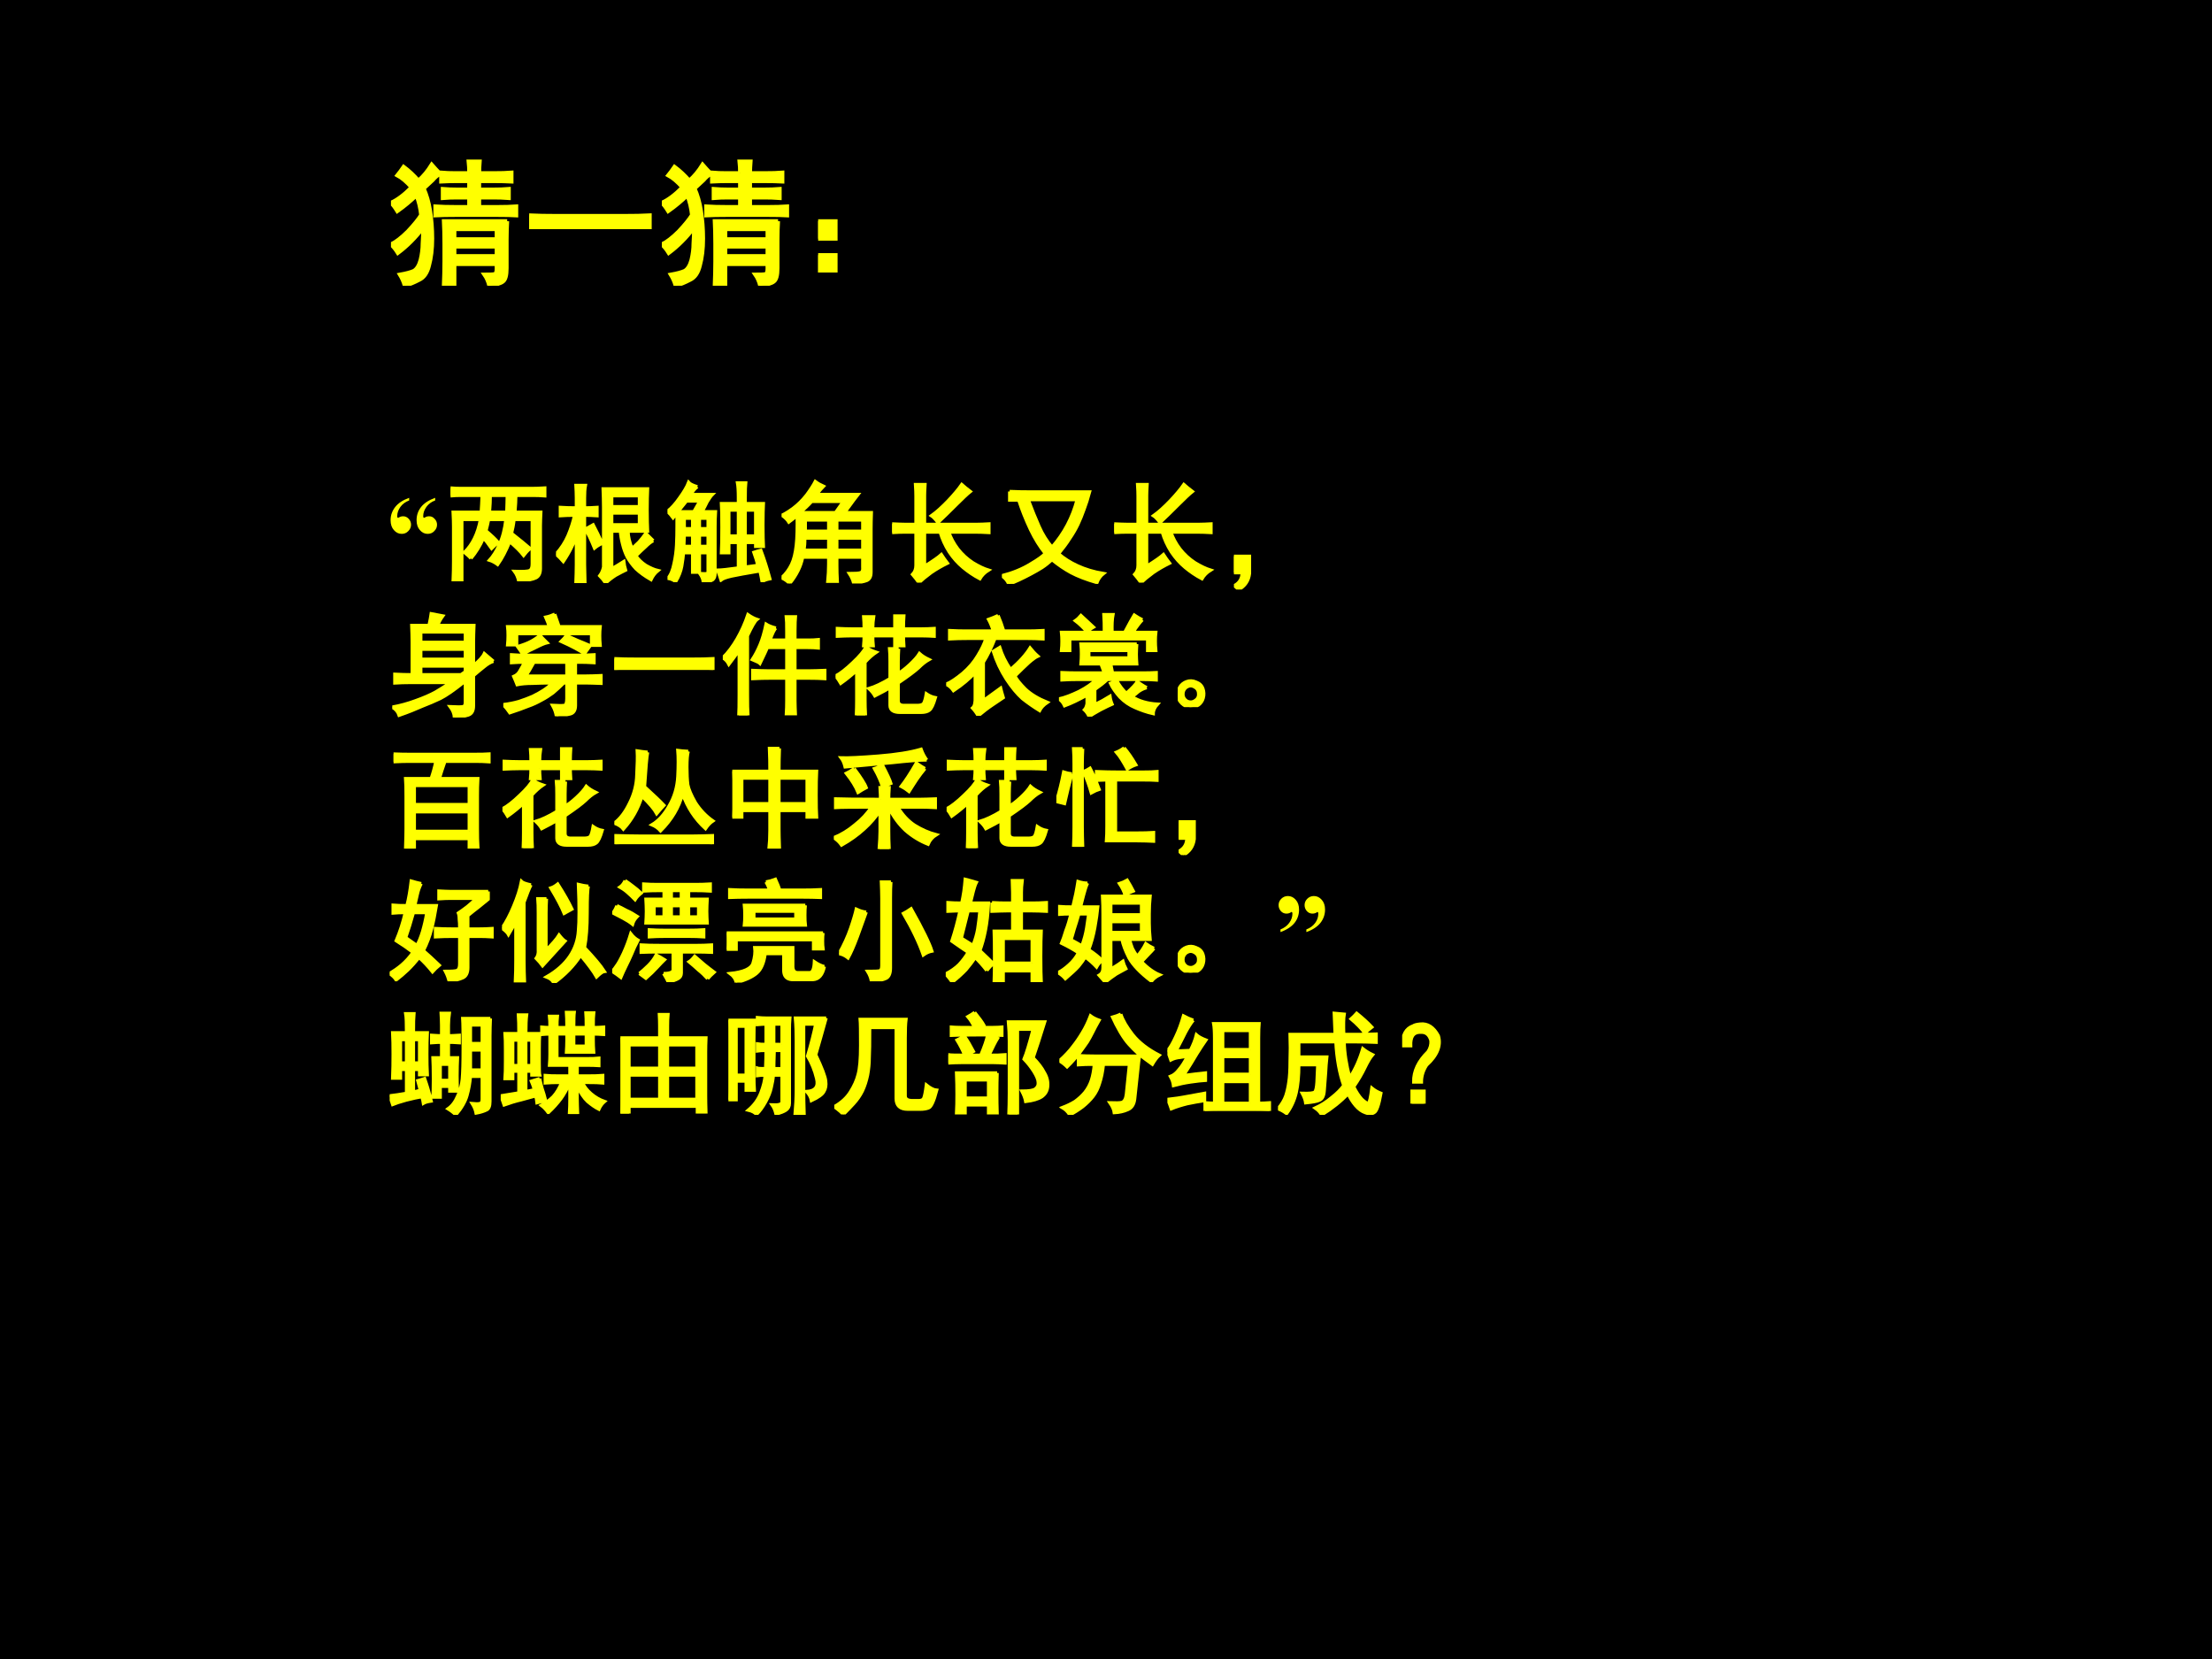<?xml version="1.0" encoding="UTF-8" standalone="no"?>
<!DOCTYPE svg PUBLIC "-//W3C//DTD SVG 1.1//EN" "http://www.w3.org/Graphics/SVG/1.1/DTD/svg11.dtd">
<svg xmlns="http://www.w3.org/2000/svg" xmlns:xlink="http://www.w3.org/1999/xlink" version="1.1" width="720pt" height="540pt" viewBox="0 0 720 540">
<rect x="0" y="0" width="720" height="540" fill="#808080" stroke="none"/>
<g enable-background="new">
<g>
<g id="Layer-1" data-name="Artifact">
<clipPath id="cp23">
<path transform="matrix(1,0,0,-1,0,540)" d="M 0 0 L 720 0 L 720 540 L 0 540 Z " fill-rule="evenodd"/>
</clipPath>
<g clip-path="url(#cp23)">
<path transform="matrix(1,0,0,-1,0,540)" d="M 0 0 L 720 0 L 720 540 L 0 540 Z " fill-rule="evenodd"/>
</g>
</g>
<g id="Layer-1" data-name="P">
<clipPath id="cp24">
<path transform="matrix(1,0,0,-1,0,540)" d="M 0 0 L 720 0 L 720 540 L 0 540 Z " fill-rule="evenodd"/>
</clipPath>
<g clip-path="url(#cp24)">
<symbol id="font_19_1b89">
<path d="M .219 .754 C .219 .814 .217 .868 .215 .918 L .301 .875 L .27 .848 L .27 .754 L .301 .754 L .336 .789 L .395 .73 L .27 .73 L .27 .621 L .32 .621 C .352 .665 .378 .706 .398 .742 C .422 .781 .438 .811 .445 .832 L .516 .773 L .48 .762 C .444 .71 .409 .663 .375 .621 L .422 .621 L .465 .664 L .531 .598 L .363 .598 C .332 .564 .303 .533 .277 .504 L .371 .504 L .406 .539 L .465 .477 C .415 .469 .359 .436 .297 .379 L .336 .352 L .305 .328 L .305 .293 L .504 .332 L .508 .316 L .305 .262 L .305 .09 C .305 .046 .279 .016 .227 0 C .224 .031 .191 .056 .129 .074 L .129 .09 C .191 .079 .228 .076 .238 .078 C .249 .081 .254 .09 .254 .105 L .254 .25 C .137 .219 .074 .195 .066 .18 L .027 .25 C .056 .25 .132 .262 .254 .285 C .254 .319 .253 .359 .25 .406 L .281 .387 L .367 .48 L .258 .48 C .193 .421 .112 .366 .016 .316 L .004 .328 C .069 .365 .135 .415 .203 .48 L .129 .48 L .094 .473 L .062 .504 L .223 .504 C .249 .53 .276 .561 .305 .598 L .066 .598 L .031 .59 L 0 .621 L .219 .621 L .219 .73 L .125 .73 L .09 .723 L .059 .754 L .219 .754 M .605 .652 L .586 .605 C .609 .462 .638 .357 .672 .289 C .716 .385 .743 .507 .754 .652 L .605 .652 M .707 .879 L .672 .855 C .651 .785 .632 .725 .613 .676 L .789 .676 L .836 .723 L .906 .652 L .809 .652 C .79 .47 .754 .333 .699 .242 C .764 .148 .835 .092 .91 .074 L .91 .059 C .871 .059 .846 .046 .836 .02 C .773 .064 .717 .125 .668 .203 C .582 .112 .477 .046 .352 .004 L .344 .016 C .464 .065 .564 .142 .645 .246 C .603 .35 .579 .464 .574 .586 C .548 .521 .514 .461 .473 .406 L .461 .414 C .531 .544 .583 .714 .617 .922 L .707 .879 Z "/>
</symbol>
<symbol id="font_19_1d80">
<path d="M .547 .117 C .607 .107 .647 .103 .668 .105 C .691 .105 .703 .117 .703 .141 L .703 .543 C .622 .395 .51 .276 .367 .188 L .355 .199 C .496 .306 .608 .46 .691 .66 L .531 .66 L .496 .652 L .465 .684 L .703 .684 C .703 .767 .702 .848 .699 .926 L .797 .883 L .762 .855 L .762 .684 L .809 .684 L .855 .73 L .926 .66 L .762 .66 L .762 .102 C .762 .062 .733 .031 .676 .008 C .676 .042 .633 .072 .547 .098 L .547 .117 M .266 .562 C .266 .258 .267 .079 .27 .027 L .203 0 C .206 .122 .207 .281 .207 .477 C .168 .38 .103 .285 .012 .191 L 0 .203 C .091 .32 .16 .471 .207 .656 L .066 .656 L .031 .648 L 0 .68 L .207 .68 C .207 .766 .206 .848 .203 .926 L .301 .879 L .266 .848 L .266 .68 L .332 .68 L .379 .727 L .449 .656 L .266 .656 L .266 .582 C .331 .548 .372 .522 .391 .504 C .411 .486 .422 .467 .422 .449 C .422 .441 .418 .428 .41 .41 C .405 .395 .4 .387 .395 .387 C .384 .387 .372 .402 .359 .434 C .339 .48 .307 .523 .266 .562 Z "/>
</symbol>
<symbol id="font_19_836">
<path d="M .316 .887 L .395 .828 L .359 .809 C .315 .725 .266 .651 .211 .586 C .159 .521 .091 .464 .008 .414 L 0 .426 C .068 .48 .128 .544 .18 .617 C .232 .693 .277 .783 .316 .887 M .59 .875 L .559 .855 C .587 .751 .634 .671 .699 .613 C .764 .556 .833 .521 .906 .508 L .906 .496 C .867 .491 .84 .474 .824 .445 C .738 .492 .669 .555 .617 .633 C .568 .711 .534 .802 .516 .906 L .59 .875 M .164 .508 L .609 .508 L .648 .547 L .703 .492 L .672 .469 C .667 .263 .654 .139 .633 .098 C .612 .053 .576 .022 .523 .004 C .516 .046 .479 .076 .414 .094 L .414 .109 C .479 .099 .521 .095 .539 .098 C .56 .098 .576 .112 .586 .141 C .596 .169 .607 .284 .617 .484 L .414 .484 C .398 .372 .367 .277 .32 .199 C .273 .124 .184 .057 .051 0 L .043 .016 C .16 .076 .238 .146 .277 .227 C .319 .31 .344 .396 .352 .484 L .23 .484 L .195 .477 L .164 .508 Z "/>
</symbol>
<symbol id="font_19_1dc0">
<path d="M .672 .008 C .674 .125 .676 .303 .676 .543 L .484 .543 C .484 .405 .47 .299 .441 .227 C .415 .154 .357 .079 .266 .004 L .258 .016 C .326 .094 .371 .168 .395 .238 C .418 .309 .43 .405 .43 .527 C .43 .652 .428 .762 .426 .855 L .484 .816 C .531 .822 .585 .831 .645 .844 C .704 .859 .753 .879 .789 .902 L .855 .832 C .822 .835 .698 .823 .484 .797 L .484 .566 L .793 .566 L .84 .613 L .91 .543 L .73 .543 L .73 .242 C .73 .195 .732 .128 .734 .039 L .672 .008 M .219 .535 C .219 .267 .22 .096 .223 .023 L .16 0 C .163 .125 .164 .283 .164 .473 C .125 .382 .076 .298 .016 .223 L .004 .23 C .079 .358 .133 .501 .164 .66 L .066 .66 L .031 .652 L 0 .684 L .164 .684 C .164 .777 .163 .855 .16 .918 L .25 .875 L .219 .848 L .219 .684 L .273 .684 L .316 .727 L .383 .66 L .219 .66 L .219 .559 C .279 .527 .316 .504 .332 .488 C .348 .473 .355 .458 .355 .445 C .355 .435 .35 .421 .34 .402 C .332 .387 .326 .379 .32 .379 C .312 .379 .305 .391 .297 .414 C .284 .451 .258 .491 .219 .535 Z "/>
</symbol>
<symbol id="font_19_2d6">
<path d="M .117 .121 C .133 .111 .139 .092 .137 .066 C .137 .043 .128 .026 .109 .016 C .091 .005 .078 0 .07 0 C .062 0 .049 .005 .031 .016 C .013 .026 .003 .044 0 .07 C 0 .096 .008 .113 .023 .121 C .042 .132 .057 .137 .07 .137 C .086 .137 .102 .132 .117 .121 M .117 .355 C .135 .348 .145 .329 .145 .301 C .145 .275 .134 .257 .113 .246 C .092 .238 .078 .234 .07 .234 C .057 .234 .042 .24 .023 .25 C .008 .263 0 .281 0 .305 C .003 .331 .013 .348 .031 .355 C .049 .366 .064 .371 .074 .371 C .085 .371 .099 .366 .117 .355 Z "/>
</symbol>
<use xlink:href="#font_19_1b89" transform="matrix(24.024,0,0,-24.024,115.2,169.22)"/>
<use xlink:href="#font_19_1b89" transform="matrix(24.024,0,0,-24.024,139.2,169.22)"/>
<use xlink:href="#font_19_1d80" transform="matrix(24.024,0,0,-24.024,162.918,169.314)"/>
<use xlink:href="#font_19_836" transform="matrix(24.024,0,0,-24.024,187.2,169.126)"/>
<use xlink:href="#font_19_1dc0" transform="matrix(24.024,0,0,-24.024,211.106,169.126)"/>
<use xlink:href="#font_19_1d80" transform="matrix(24.024,0,0,-24.024,234.918,169.314)"/>
<use xlink:href="#font_19_836" transform="matrix(24.024,0,0,-24.024,259.2,169.126)"/>
<use xlink:href="#font_19_1dc0" transform="matrix(24.024,0,0,-24.024,283.106,169.126)"/>
<use xlink:href="#font_19_2d6" transform="matrix(24.024,0,0,-24.024,308.983,167.155)"/>
</g>
</g>
<g id="Layer-1" data-name="P">
<clipPath id="cp26">
<path transform="matrix(1,0,0,-1,0,540)" d="M 0 0 L 720 0 L 720 540 L 0 540 Z " fill-rule="evenodd"/>
</clipPath>
<g clip-path="url(#cp26)">
<symbol id="font_1b_2952">
<path d="M .859 .477 C .857 .44 .855 .395 .855 .34 L .855 .129 C .855 .077 .846 .044 .828 .031 C .812 .018 .779 .008 .727 0 C .719 .031 .707 .059 .691 .082 C .73 .082 .755 .083 .766 .086 C .776 .089 .781 .102 .781 .125 L .781 .16 L .469 .16 L .469 .008 L .391 .008 C .393 .06 .395 .117 .395 .18 L .395 .309 C .395 .379 .393 .435 .391 .477 L .859 .477 M .363 .828 C .342 .815 .324 .799 .309 .781 C .293 .766 .271 .745 .242 .719 C .263 .672 .279 .617 .289 .555 C .299 .492 .305 .423 .305 .348 C .305 .272 .297 .206 .281 .148 C .268 .094 .243 .059 .207 .043 C .173 .025 .138 .01 .102 0 C .094 .029 .082 .056 .066 .082 C .111 .09 .145 .099 .168 .109 C .191 .122 .208 .15 .219 .191 C .229 .233 .234 .273 .234 .312 C .237 .352 .238 .391 .238 .43 C .181 .354 .118 .292 .051 .242 C .035 .268 .018 .289 0 .305 C .036 .323 .078 .355 .125 .402 C .172 .452 .204 .492 .223 .523 C .217 .576 .206 .624 .188 .668 C .148 .629 .102 .59 .047 .551 C .031 .577 .016 .598 0 .613 C .047 .634 .098 .672 .152 .727 C .116 .768 .081 .798 .047 .816 C .062 .835 .078 .855 .094 .879 C .133 .85 .169 .816 .203 .777 C .24 .809 .272 .848 .301 .895 C .319 .874 .34 .852 .363 .828 M .578 .832 C .578 .863 .577 .892 .574 .918 L .656 .918 C .654 .889 .652 .861 .652 .832 L .762 .832 C .811 .832 .854 .833 .891 .836 L .891 .77 C .854 .772 .811 .773 .762 .773 L .652 .773 L .652 .711 L .762 .711 C .798 .711 .835 .712 .871 .715 L .871 .648 C .832 .651 .794 .652 .758 .652 L .652 .652 L .652 .582 L .797 .582 C .839 .582 .882 .583 .926 .586 L .926 .52 C .892 .522 .848 .523 .793 .523 L .473 .523 C .418 .523 .37 .522 .328 .52 L .328 .586 C .375 .583 .422 .582 .469 .582 L .578 .582 L .578 .652 L .488 .652 C .454 .652 .419 .651 .383 .648 L .383 .715 C .419 .712 .453 .711 .484 .711 L .578 .711 L .578 .773 L .477 .773 C .443 .773 .408 .772 .371 .77 L .371 .836 C .405 .833 .439 .832 .473 .832 L .578 .832 M .781 .344 L .781 .418 L .469 .418 L .469 .344 L .781 .344 M .781 .219 L .781 .289 L .469 .289 L .469 .219 L .781 .219 Z "/>
</symbol>
<symbol id="font_1b_436">
<path d="M .707 .098 C .775 .098 .836 .099 .891 .102 L .891 0 C .836 .003 .776 .004 .711 .004 L .195 .004 C .128 .004 .062 .003 0 0 L 0 .102 C .062 .099 .128 .098 .195 .098 L .707 .098 Z "/>
</symbol>
<symbol id="font_1b_3c6">
<path d="M 0 .379 L .129 .379 L .129 .25 L 0 .25 L 0 .379 M 0 .129 L .129 .129 L .129 0 L 0 0 L 0 .129 Z "/>
</symbol>
<use xlink:href="#font_1b_2952" transform="matrix(44.04,0,0,-44.04,127.258,93.001)" fill="#ffff00"/>
<use xlink:href="#font_1b_436" transform="matrix(44.04,0,0,-44.04,172.246,74.593)" fill="#ffff00"/>
<use xlink:href="#font_1b_2952" transform="matrix(44.04,0,0,-44.04,215.426,93.001)" fill="#ffff00"/>
<use xlink:href="#font_1b_3c6" transform="matrix(44.04,0,0,-44.04,266.308,88.7)" fill="#ffff00"/>
<use xlink:href="#font_1b_2952" stroke-width=".029" stroke-linecap="butt" stroke-miterlimit="10" stroke-linejoin="miter" transform="matrix(44.04,0,0,-44.04,127.258,93.001)" fill="none" stroke="#ffff00"/>
<use xlink:href="#font_1b_436" stroke-width=".029" stroke-linecap="butt" stroke-miterlimit="10" stroke-linejoin="miter" transform="matrix(44.04,0,0,-44.04,172.246,74.593)" fill="none" stroke="#ffff00"/>
<use xlink:href="#font_1b_2952" stroke-width=".029" stroke-linecap="butt" stroke-miterlimit="10" stroke-linejoin="miter" transform="matrix(44.04,0,0,-44.04,215.426,93.001)" fill="none" stroke="#ffff00"/>
<use xlink:href="#font_1b_3c6" stroke-width=".029" stroke-linecap="butt" stroke-miterlimit="10" stroke-linejoin="miter" transform="matrix(44.04,0,0,-44.04,266.308,88.7)" fill="none" stroke="#ffff00"/>
</g>
</g>
<g id="Layer-1" data-name="Span">
<clipPath id="cp28">
<path transform="matrix(1,0,0,-1,0,540)" d="M 0 0 L 720 0 L 720 540 L 0 540 Z " fill-rule="evenodd"/>
</clipPath>
<g clip-path="url(#cp28)">
<symbol id="font_1d_b3">
<path d="M .403 .326 L .403 .302 C .369 .29 .343 .27 .324 .244 C .305 .217 .295 .19 .295 .161 C .295 .155 .296 .15 .298 .147 C .299 .146 .301 .145 .302 .145 C .304 .145 .306 .146 .31 .148 C .32 .155 .333 .159 .349 .159 C .368 .159 .384 .152 .398 .136 C .413 .121 .42 .103 .42 .083 C .42 .061 .412 .042 .395 .025 C .379 .008 .359 0 .335 0 C .308 0 .285 .011 .265 .034 C .245 .056 .235 .086 .235 .124 C .235 .168 .248 .207 .275 .242 C .302 .277 .345 .305 .403 .326 M .168 .326 L .168 .302 C .135 .29 .108 .27 .089 .244 C .07 .217 .06 .19 .06 .161 C .06 .155 .061 .15 .063 .147 C .064 .146 .066 .145 .067 .145 C .069 .145 .071 .146 .075 .148 C .085 .155 .098 .159 .114 .159 C .133 .159 .149 .152 .164 .136 C .178 .121 .185 .103 .185 .083 C .185 .061 .177 .042 .16 .025 C .144 .008 .124 0 .101 0 C .073 0 .05 .011 .03 .034 C .01 .056 0 .086 0 .124 C 0 .168 .014 .207 .041 .242 C .068 .277 .11 .305 .168 .326 Z "/>
</symbol>
<use xlink:href="#font_1d_b3" transform="matrix(36,0,0,-36,127.134,173.771)" fill="#ffff00"/>
</g>
</g>
<g id="Layer-1" data-name="Span">
<clipPath id="cp30">
<path transform="matrix(1,0,0,-1,0,540)" d="M 0 0 L 720 0 L 720 540 L 0 540 Z " fill-rule="evenodd"/>
</clipPath>
<g clip-path="url(#cp30)">
<symbol id="font_1b_45a">
<path d="M .184 .207 C .171 .223 .151 .241 .125 .262 C .198 .332 .246 .431 .27 .559 L .102 .559 L .102 0 L .023 0 C .026 .07 .027 .132 .027 .184 L .027 .492 C .027 .526 .026 .57 .023 .625 L .277 .625 C .28 .669 .283 .72 .285 .777 L .094 .777 C .062 .777 .031 .776 0 .773 L 0 .844 C .031 .841 .061 .84 .09 .84 L .738 .84 C .764 .84 .802 .841 .852 .844 L .852 .773 C .815 .776 .779 .777 .742 .777 L .59 .777 C .59 .738 .587 .688 .582 .625 L .816 .625 C .814 .578 .812 .538 .812 .504 L .812 .117 C .812 .073 .798 .044 .77 .031 C .743 .018 .693 .008 .617 0 C .609 .036 .596 .066 .578 .09 C .656 .087 .702 .09 .715 .098 C .73 .105 .738 .125 .738 .156 L .738 .559 L .574 .559 C .569 .514 .561 .473 .551 .434 C .624 .376 .68 .331 .719 .297 C .695 .276 .676 .255 .66 .234 C .634 .268 .592 .31 .535 .359 C .501 .276 .465 .207 .426 .152 C .4 .171 .375 .184 .352 .191 C .383 .225 .413 .272 .441 .332 C .47 .395 .49 .47 .5 .559 L .344 .559 C .336 .52 .328 .486 .32 .457 C .372 .413 .409 .378 .43 .352 C .411 .336 .392 .318 .371 .297 C .342 .339 .318 .37 .297 .391 C .268 .323 .23 .262 .184 .207 M .508 .625 C .51 .688 .512 .738 .512 .777 L .359 .777 C .359 .738 .357 .688 .352 .625 L .508 .625 Z "/>
</symbol>
<symbol id="font_1b_1e6f">
<path d="M .879 .383 C .858 .372 .835 .354 .809 .328 C .783 .305 .754 .277 .723 .246 C .743 .215 .773 .186 .812 .16 C .852 .137 .888 .121 .922 .113 C .896 .092 .875 .065 .859 .031 C .805 .062 .759 .095 .723 .129 C .689 .165 .663 .201 .645 .234 C .626 .271 .612 .31 .602 .352 C .591 .393 .585 .432 .582 .469 L .504 .469 L .504 .129 C .54 .15 .577 .172 .613 .195 C .616 .169 .621 .143 .629 .117 C .608 .107 .578 .091 .539 .07 C .503 .047 .473 .023 .449 0 C .431 .026 .413 .048 .395 .066 C .413 .09 .424 .116 .43 .145 L .43 .684 C .43 .741 .428 .797 .426 .852 L .828 .852 C .826 .805 .824 .741 .824 .66 C .824 .579 .826 .516 .828 .469 L .652 .469 C .652 .422 .664 .37 .688 .312 C .708 .331 .729 .35 .75 .371 C .771 .395 .792 .421 .812 .449 L .879 .383 M 0 .262 C .047 .314 .083 .37 .109 .43 C .135 .492 .155 .553 .168 .613 C .124 .613 .081 .612 .039 .609 L .039 .684 C .083 .681 .132 .68 .184 .68 L .184 .77 C .184 .809 .182 .846 .18 .883 L .266 .883 C .26 .852 .258 .814 .258 .77 L .258 .68 C .292 .68 .329 .681 .371 .684 L .371 .609 C .329 .612 .292 .613 .258 .613 L .258 .168 C .26 .087 .262 .033 .262 .004 L .18 .004 C .182 .061 .184 .116 .184 .168 L .184 .434 C .163 .361 .124 .281 .066 .195 C .048 .216 .026 .238 0 .262 M .754 .527 L .754 .633 L .504 .633 L .504 .527 L .754 .527 M .754 .691 L .754 .789 L .504 .789 L .504 .691 L .754 .691 M .336 .527 C .362 .478 .389 .422 .418 .359 C .395 .349 .371 .335 .348 .316 C .319 .387 .292 .444 .266 .488 L .336 .527 Z "/>
</symbol>
<symbol id="font_1b_401c">
<path d="M .27 .863 C .249 .848 .229 .824 .211 .793 L .406 .793 C .393 .78 .378 .758 .359 .727 C .344 .695 .328 .665 .312 .637 L .434 .637 C .431 .59 .43 .544 .43 .5 L .43 .078 C .43 .052 .423 .034 .41 .023 C .397 .013 .368 .005 .324 0 C .322 .026 .311 .052 .293 .078 C .327 .076 .348 .076 .355 .078 C .363 .081 .367 .087 .367 .098 L .367 .266 L .289 .266 L .289 .09 L .227 .09 L .227 .266 L .145 .266 C .142 .232 .137 .191 .129 .145 C .121 .1 .103 .053 .074 .004 C .056 .02 .033 .03 .004 .035 C .03 .066 .048 .111 .059 .168 C .072 .225 .079 .281 .082 .336 C .085 .393 .086 .449 .086 .504 L .086 .625 C .07 .607 .059 .592 .051 .582 C .038 .6 .021 .62 0 .641 C .036 .669 .073 .71 .109 .762 C .148 .816 .176 .863 .191 .902 C .202 .889 .228 .876 .27 .863 M .641 .766 C .641 .826 .638 .87 .633 .898 L .707 .898 C .704 .872 .703 .828 .703 .766 L .703 .711 L .867 .711 C .865 .672 .863 .607 .863 .516 C .863 .427 .865 .363 .867 .324 L .797 .324 L .797 .359 L .703 .359 L .703 .137 C .742 .142 .78 .147 .816 .152 C .809 .186 .797 .225 .781 .27 C .802 .277 .823 .284 .844 .289 C .875 .206 .902 .12 .926 .031 C .9 .026 .876 .018 .855 .008 C .85 .036 .844 .068 .836 .102 C .711 .081 .625 .065 .578 .055 C .531 .044 .5 .033 .484 .02 C .474 .051 .464 .081 .453 .109 C .484 .109 .547 .116 .641 .129 L .641 .359 L .555 .359 L .555 .266 L .488 .266 C .491 .32 .492 .397 .492 .496 C .492 .598 .491 .669 .488 .711 L .641 .711 L .641 .766 M .797 .418 L .797 .652 L .703 .652 L .703 .418 L .797 .418 M .641 .418 L .641 .652 L .555 .652 L .555 .418 L .641 .418 M .238 .637 C .259 .673 .277 .706 .293 .734 L .172 .734 C .148 .703 .122 .671 .094 .637 L .238 .637 M .367 .324 L .367 .426 L .289 .426 L .289 .324 L .367 .324 M .227 .324 L .227 .426 L .152 .426 L .148 .324 L .227 .324 M .367 .484 L .367 .578 L .289 .578 L .289 .484 L .367 .484 M .227 .484 L .227 .578 L .152 .578 L .152 .484 L .227 .484 Z "/>
</symbol>
<symbol id="font_1b_4008">
<path d="M .426 .238 L .191 .238 C .176 .158 .137 .078 .074 0 C .051 .023 .026 .04 0 .051 C .039 .087 .069 .128 .09 .172 C .111 .216 .125 .273 .133 .344 C .141 .414 .143 .505 .141 .617 C .12 .596 .095 .576 .066 .555 C .053 .576 .033 .596 .004 .617 C .027 .628 .061 .648 .105 .68 C .15 .714 .19 .754 .227 .801 C .263 .85 .289 .891 .305 .922 C .326 .906 .35 .892 .379 .879 C .366 .866 .345 .841 .316 .805 L .691 .805 C .678 .789 .638 .734 .57 .641 L .812 .641 C .81 .583 .809 .533 .809 .488 L .809 .102 C .809 .062 .796 .038 .77 .027 C .743 .017 .704 .009 .652 .004 C .645 .033 .632 .061 .613 .09 C .665 .09 .699 .092 .715 .098 C .73 .103 .737 .12 .734 .148 L .734 .238 L .5 .238 L .5 .16 C .5 .121 .501 .074 .504 .02 L .418 .02 C .423 .072 .426 .124 .426 .176 L .426 .238 M .488 .641 L .559 .742 L .273 .742 C .24 .706 .204 .672 .168 .641 L .488 .641 M .734 .301 L .734 .41 L .5 .41 L .5 .301 L .734 .301 M .734 .473 L .734 .574 L .5 .574 L .5 .473 L .734 .473 M .426 .301 L .426 .41 L .211 .41 C .211 .371 .208 .335 .203 .301 L .426 .301 M .426 .473 L .426 .574 L .215 .574 L .215 .473 L .426 .473 Z "/>
</symbol>
<symbol id="font_1b_4bb5">
<path d="M .215 .527 L .215 .785 C .215 .809 .214 .842 .211 .887 L .297 .887 C .294 .837 .293 .805 .293 .789 L .293 .527 L .766 .527 C .799 .527 .836 .529 .875 .531 L .875 .453 C .826 .456 .78 .457 .738 .457 L .512 .457 C .53 .405 .557 .354 .594 .305 C .633 .255 .678 .214 .73 .18 C .783 .148 .829 .126 .871 .113 C .837 .092 .811 .066 .793 .035 C .738 .064 .688 .098 .641 .137 C .594 .176 .552 .223 .516 .277 C .479 .335 .452 .395 .434 .457 L .293 .457 L .293 .148 C .368 .195 .419 .23 .445 .254 C .464 .225 .482 .199 .5 .176 C .451 .152 .401 .124 .352 .09 C .302 .053 .266 .023 .242 0 C .221 .029 .202 .053 .184 .074 C .204 .095 .215 .122 .215 .156 L .215 .457 L .125 .457 C .089 .457 .047 .456 0 .453 L 0 .531 C .047 .529 .086 .527 .117 .527 L .215 .527 M .707 .824 C .678 .801 .635 .76 .578 .703 C .523 .648 .469 .595 .414 .543 C .391 .574 .371 .595 .355 .605 C .4 .637 .449 .681 .504 .738 C .559 .796 .6 .845 .629 .887 C .65 .868 .676 .848 .707 .824 Z "/>
</symbol>
<symbol id="font_1b_9fe">
<path d="M .07 .836 C .135 .833 .198 .832 .258 .832 L .793 .832 C .777 .772 .76 .719 .742 .672 C .727 .628 .708 .583 .688 .539 C .667 .495 .642 .452 .613 .41 C .587 .368 .553 .323 .512 .273 C .559 .232 .616 .195 .684 .164 C .751 .133 .829 .109 .918 .094 C .892 .073 .872 .046 .859 .012 C .763 .04 .685 .07 .625 .102 C .568 .133 .51 .172 .453 .219 C .424 .193 .395 .169 .363 .148 C .335 .13 .301 .111 .262 .09 C .223 .069 .186 .051 .152 .035 C .121 .02 .091 .008 .062 0 C .049 .029 .029 .053 0 .074 C .099 .1 .185 .135 .258 .18 C .333 .224 .378 .257 .391 .277 C .344 .335 .299 .406 .258 .492 C .216 .581 .181 .669 .152 .758 L .07 .758 L .07 .836 M .238 .762 C .272 .671 .305 .59 .336 .52 C .367 .449 .406 .387 .453 .332 C .562 .457 .638 .6 .68 .762 L .238 .762 Z "/>
</symbol>
<symbol id="font_1b_3b8">
<path d="M 0 .301 L .141 .301 L .141 .145 C .133 .079 .1 .031 .043 0 L .004 .035 C .051 .061 .074 .1 .074 .152 L 0 .152 L 0 .301 Z "/>
</symbol>
<use xlink:href="#font_1b_45a" transform="matrix(36,0,0,-36,146.663,189.222)" fill="#ffff00"/>
<use xlink:href="#font_1b_1e6f" transform="matrix(36,0,0,-36,180.979,189.785)" fill="#ffff00"/>
<use xlink:href="#font_1b_401c" transform="matrix(36,0,0,-36,217.264,189.504)" fill="#ffff00"/>
<use xlink:href="#font_1b_4008" transform="matrix(36,0,0,-36,254.392,189.926)" fill="#ffff00"/>
<use xlink:href="#font_1b_4bb5" transform="matrix(36,0,0,-36,290.395,189.644)" fill="#ffff00"/>
<use xlink:href="#font_1b_9fe" transform="matrix(36,0,0,-36,326.118,190.066)" fill="#ffff00"/>
<use xlink:href="#font_1b_4bb5" transform="matrix(36,0,0,-36,362.683,189.644)" fill="#ffff00"/>
<use xlink:href="#font_1b_3b8" transform="matrix(36,0,0,-36,401.64,191.894)" fill="#ffff00"/>
<use xlink:href="#font_1b_45a" stroke-width=".029" stroke-linecap="butt" stroke-miterlimit="10" stroke-linejoin="miter" transform="matrix(36,0,0,-36,146.663,189.222)" fill="none" stroke="#ffff00"/>
<use xlink:href="#font_1b_1e6f" stroke-width=".029" stroke-linecap="butt" stroke-miterlimit="10" stroke-linejoin="miter" transform="matrix(36,0,0,-36,180.979,189.785)" fill="none" stroke="#ffff00"/>
<use xlink:href="#font_1b_401c" stroke-width=".029" stroke-linecap="butt" stroke-miterlimit="10" stroke-linejoin="miter" transform="matrix(36,0,0,-36,217.264,189.504)" fill="none" stroke="#ffff00"/>
<use xlink:href="#font_1b_4008" stroke-width=".029" stroke-linecap="butt" stroke-miterlimit="10" stroke-linejoin="miter" transform="matrix(36,0,0,-36,254.392,189.926)" fill="none" stroke="#ffff00"/>
<use xlink:href="#font_1b_4bb5" stroke-width=".029" stroke-linecap="butt" stroke-miterlimit="10" stroke-linejoin="miter" transform="matrix(36,0,0,-36,290.395,189.644)" fill="none" stroke="#ffff00"/>
<use xlink:href="#font_1b_9fe" stroke-width=".029" stroke-linecap="butt" stroke-miterlimit="10" stroke-linejoin="miter" transform="matrix(36,0,0,-36,326.118,190.066)" fill="none" stroke="#ffff00"/>
<use xlink:href="#font_1b_4bb5" stroke-width=".029" stroke-linecap="butt" stroke-miterlimit="10" stroke-linejoin="miter" transform="matrix(36,0,0,-36,362.683,189.644)" fill="none" stroke="#ffff00"/>
<use xlink:href="#font_1b_3b8" stroke-width=".029" stroke-linecap="butt" stroke-miterlimit="10" stroke-linejoin="miter" transform="matrix(36,0,0,-36,401.64,191.894)" fill="none" stroke="#ffff00"/>
</g>
</g>
<g id="Layer-1" data-name="Span">
<clipPath id="cp31">
<path transform="matrix(1,0,0,-1,0,540)" d="M 0 0 L 720 0 L 720 540 L 0 540 Z " fill-rule="evenodd"/>
</clipPath>
<g clip-path="url(#cp31)">
<symbol id="font_1b_44e1">
<path d="M .914 .508 C .888 .5 .859 .483 .828 .457 C .799 .434 .768 .408 .734 .379 L .734 .105 C .734 .061 .719 .034 .688 .023 C .656 .013 .615 .005 .562 0 C .56 .034 .547 .066 .523 .098 C .583 .095 .621 .095 .637 .098 C .652 .1 .66 .113 .66 .137 L .66 .32 L .648 .32 C .557 .247 .486 .198 .434 .172 C .384 .148 .329 .125 .27 .102 C .212 .076 .143 .048 .062 .02 C .052 .051 .031 .076 0 .094 C .07 .107 .141 .126 .211 .152 C .284 .178 .344 .204 .391 .23 C .44 .259 .486 .288 .527 .316 L .148 .316 C .112 .316 .07 .315 .023 .312 L .023 .391 C .078 .388 .13 .387 .18 .387 L .18 .68 C .18 .727 .178 .777 .176 .832 L .332 .832 C .342 .879 .349 .914 .352 .938 L .457 .918 C .436 .889 .421 .861 .41 .832 L .738 .832 C .736 .777 .734 .727 .734 .68 L .734 .469 C .786 .513 .819 .549 .832 .578 L .914 .508 M .66 .68 L .66 .773 L .258 .773 L .258 .68 L .66 .68 M .66 .527 L .66 .617 L .258 .617 L .258 .527 L .66 .527 M .621 .387 L .66 .414 L .66 .465 L .258 .465 L .258 .387 L .621 .387 Z "/>
</symbol>
<symbol id="font_1b_30b5">
<path d="M .699 .551 C .728 .551 .768 .552 .82 .555 L .82 .484 C .768 .487 .728 .488 .699 .488 L .652 .488 L .652 .363 L .742 .363 C .786 .363 .833 .365 .883 .367 L .883 .297 C .823 .299 .776 .301 .742 .301 L .652 .301 L .652 .098 C .652 .053 .635 .027 .602 .02 C .57 .012 .53 .005 .48 0 C .475 .031 .464 .064 .445 .098 C .5 .095 .535 .095 .551 .098 C .566 .1 .574 .121 .574 .16 L .574 .301 L .547 .301 C .513 .267 .48 .237 .449 .211 C .418 .188 .383 .165 .344 .145 C .307 .124 .267 .105 .223 .09 C .178 .072 .124 .052 .059 .031 C .043 .055 .023 .079 0 .105 C .049 .111 .096 .12 .141 .133 C .188 .148 .229 .164 .266 .18 C .302 .198 .335 .216 .363 .234 C .395 .255 .422 .277 .445 .301 C .375 .301 .314 .299 .262 .297 C .21 .297 .164 .293 .125 .285 C .115 .311 .104 .336 .094 .359 C .12 .37 .139 .388 .152 .414 C .168 .44 .181 .465 .191 .488 C .158 .488 .118 .487 .074 .484 L .074 .555 C .116 .552 .154 .551 .188 .551 L .699 .551 M .465 .922 C .475 .893 .488 .855 .504 .809 L .875 .809 C .872 .783 .871 .755 .871 .727 C .871 .701 .872 .672 .875 .641 L .797 .641 L .797 .746 L .121 .746 L .121 .645 L .039 .645 C .042 .676 .043 .704 .043 .73 C .043 .759 .042 .785 .039 .809 L .414 .809 C .409 .832 .398 .861 .383 .895 C .409 .9 .436 .909 .465 .922 M .574 .363 L .574 .488 L .277 .488 C .246 .431 .221 .389 .203 .363 L .574 .363 M .57 .73 C .604 .715 .638 .699 .672 .684 C .706 .671 .743 .655 .785 .637 C .77 .616 .753 .592 .734 .566 C .708 .582 .678 .599 .645 .617 C .611 .635 .57 .655 .523 .676 C .542 .694 .557 .712 .57 .73 M .395 .664 C .374 .659 .342 .646 .301 .625 C .262 .607 .22 .586 .176 .562 C .158 .589 .142 .611 .129 .629 C .181 .645 .221 .66 .25 .676 C .279 .691 .306 .71 .332 .73 C .348 .712 .368 .69 .395 .664 Z "/>
</symbol>
<symbol id="font_1b_52c">
<path d="M .48 .789 C .467 .779 .449 .742 .426 .68 L .578 .68 L .578 .758 C .578 .823 .577 .867 .574 .891 L .656 .891 C .654 .87 .652 .827 .652 .762 L .652 .68 L .77 .68 C .803 .68 .835 .681 .863 .684 L .863 .609 C .835 .612 .803 .613 .77 .613 L .652 .613 L .652 .402 L .781 .402 C .82 .402 .867 .404 .922 .406 L .922 .332 C .878 .335 .829 .336 .777 .336 L .652 .336 L .652 .133 C .652 .094 .654 .051 .656 .004 L .574 .004 C .577 .051 .578 .094 .578 .133 L .578 .336 L .426 .336 C .382 .336 .329 .335 .27 .332 L .27 .406 C .327 .404 .374 .402 .41 .402 L .578 .402 L .578 .613 L .402 .613 C .395 .592 .372 .544 .336 .469 C .328 .477 .305 .488 .266 .504 C .292 .543 .315 .587 .336 .637 C .357 .686 .375 .749 .391 .824 C .411 .811 .441 .799 .48 .789 M .148 .59 C .122 .551 .091 .508 .055 .461 C .042 .487 .023 .507 0 .52 C .047 .566 .09 .624 .129 .691 C .168 .759 .201 .832 .227 .91 C .258 .889 .285 .875 .309 .867 C .29 .852 .262 .802 .223 .719 L .223 .188 C .223 .104 .224 .042 .227 0 L .145 0 C .147 .036 .148 .098 .148 .184 L .148 .59 Z "/>
</symbol>
<symbol id="font_1b_38e7">
<path d="M .57 .602 C .568 .57 .566 .533 .566 .488 L .566 .379 C .595 .395 .629 .421 .668 .457 C .71 .496 .74 .53 .758 .559 C .781 .538 .81 .52 .844 .504 C .812 .486 .781 .461 .75 .43 C .719 .401 .658 .355 .566 .293 L .566 .133 C .566 .104 .583 .09 .617 .09 L .738 .09 C .764 .09 .783 .095 .793 .105 C .803 .118 .812 .148 .82 .195 C .846 .177 .874 .165 .902 .16 C .884 .098 .866 .06 .848 .047 C .832 .034 .807 .027 .773 .027 L .582 .027 C .522 .027 .492 .048 .492 .09 L .492 .25 C .466 .234 .421 .21 .355 .176 C .342 .199 .324 .221 .301 .242 C .355 .258 .419 .288 .492 .332 L .492 .488 C .492 .533 .491 .57 .488 .602 L .57 .602 M .336 .719 C .336 .69 .337 .66 .34 .629 L .254 .629 C .257 .66 .258 .69 .258 .719 L .148 .719 C .104 .719 .06 .717 .016 .715 L .016 .785 C .06 .783 .104 .781 .148 .781 L .258 .781 C .258 .823 .257 .859 .254 .891 L .344 .891 C .339 .859 .336 .823 .336 .781 L .535 .781 L .535 .898 L .617 .898 C .615 .867 .613 .828 .613 .781 L .77 .781 C .816 .781 .857 .783 .891 .785 L .891 .715 C .857 .717 .816 .719 .77 .719 L .613 .719 C .613 .695 .615 .665 .617 .629 L .535 .629 L .535 .719 L .336 .719 M .367 .57 C .336 .549 .302 .52 .266 .48 L .266 .141 C .266 .099 .267 .052 .27 0 L .188 0 C .19 .049 .191 .096 .191 .141 L .191 .406 C .147 .365 .099 .326 .047 .289 C .034 .312 .018 .335 0 .355 C .044 .379 .096 .419 .156 .477 C .219 .536 .258 .583 .273 .617 C .297 .599 .328 .583 .367 .57 Z "/>
</symbol>
<symbol id="font_1b_3e99">
<path d="M .469 .906 C .487 .865 .504 .818 .52 .766 L .734 .766 C .773 .766 .82 .767 .875 .77 L .875 .695 C .823 .698 .777 .699 .738 .699 L .441 .699 C .41 .618 .375 .547 .336 .484 L .336 .137 C .38 .168 .432 .206 .492 .25 C .497 .229 .505 .201 .516 .164 C .49 .146 .457 .124 .418 .098 C .379 .072 .336 .039 .289 0 C .276 .023 .259 .047 .238 .07 C .257 .086 .264 .12 .262 .172 L .262 .391 C .212 .336 .147 .281 .066 .227 C .048 .253 .026 .272 0 .285 C .042 .303 .091 .336 .148 .383 C .206 .432 .251 .486 .285 .543 C .322 .603 .346 .655 .359 .699 L .188 .699 C .138 .699 .086 .698 .031 .695 L .031 .77 C .086 .767 .137 .766 .184 .766 L .426 .766 C .415 .802 .401 .837 .383 .871 C .414 .882 .443 .893 .469 .906 M .828 .539 C .81 .531 .783 .512 .746 .48 C .712 .449 .671 .409 .621 .359 C .637 .328 .668 .289 .715 .242 C .764 .195 .831 .155 .914 .121 C .88 .098 .857 .073 .844 .047 C .789 .081 .737 .117 .688 .156 C .641 .198 .592 .257 .543 .332 C .493 .41 .454 .493 .426 .582 C .444 .592 .464 .604 .484 .617 C .505 .549 .538 .483 .582 .418 C .663 .488 .721 .553 .758 .613 C .779 .587 .802 .562 .828 .539 Z "/>
</symbol>
<symbol id="font_1b_3f29">
<path d="M .469 .469 C .474 .445 .479 .421 .484 .395 L .766 .395 C .802 .395 .84 .396 .879 .398 L .879 .332 C .84 .335 .802 .336 .766 .336 L .438 .336 C .404 .305 .366 .275 .324 .246 L .324 .109 C .374 .133 .419 .158 .461 .184 C .464 .16 .47 .137 .48 .113 C .457 .103 .422 .086 .375 .062 C .328 .036 .294 .016 .273 0 C .263 .023 .249 .044 .23 .062 C .241 .073 .249 .091 .254 .117 L .254 .195 C .181 .154 .113 .121 .051 .098 C .038 .126 .021 .147 0 .16 C .049 .171 .109 .193 .18 .227 C .25 .263 .302 .299 .336 .336 L .16 .336 C .116 .336 .072 .335 .027 .332 L .027 .398 C .072 .396 .116 .395 .16 .395 L .41 .395 L .387 .457 C .418 .46 .445 .464 .469 .469 M .703 .656 C .701 .625 .699 .594 .699 .562 C .699 .534 .701 .505 .703 .477 L .199 .477 C .202 .508 .203 .538 .203 .566 C .203 .598 .202 .628 .199 .656 L .703 .656 M .754 .875 C .733 .854 .704 .816 .668 .762 L .875 .762 C .872 .736 .871 .71 .871 .684 C .871 .658 .872 .629 .875 .598 L .801 .598 L .801 .703 L .098 .703 L .098 .598 L .023 .598 C .026 .626 .027 .654 .027 .68 C .027 .708 .026 .736 .023 .762 L .41 .762 C .41 .827 .409 .88 .406 .922 L .488 .922 C .48 .88 .478 .827 .48 .762 L .594 .762 C .638 .845 .667 .897 .68 .918 C .708 .9 .733 .885 .754 .875 M .793 .262 C .764 .254 .74 .242 .719 .227 C .701 .211 .681 .195 .66 .18 C .723 .141 .799 .118 .891 .113 C .865 .085 .852 .056 .852 .027 C .794 .04 .74 .059 .688 .082 C .638 .103 .592 .134 .551 .176 C .512 .22 .483 .262 .465 .301 L .523 .324 C .549 .277 .578 .24 .609 .211 C .664 .26 .697 .296 .707 .316 C .736 .296 .764 .277 .793 .262 M .633 .531 L .633 .598 L .27 .598 L .27 .531 L .633 .531 M .199 .914 C .23 .885 .268 .85 .312 .809 C .289 .796 .27 .781 .254 .766 C .22 .805 .185 .839 .148 .867 C .167 .88 .184 .896 .199 .914 Z "/>
</symbol>
<symbol id="font_1b_23e">
<path d="M .227 .168 C .237 .139 .238 .111 .23 .082 C .223 .056 .208 .035 .188 .02 C .167 .007 .142 0 .113 0 C .085 0 .059 .012 .035 .035 C .012 .059 0 .083 0 .109 C 0 .138 .007 .163 .02 .184 C .033 .204 .052 .22 .078 .23 C .107 .241 .135 .24 .164 .227 C .195 .216 .216 .197 .227 .168 M .156 .059 C .18 .074 .19 .095 .188 .121 C .188 .15 .174 .171 .148 .184 C .125 .197 .102 .195 .078 .18 C .057 .164 .047 .143 .047 .117 C .047 .091 .059 .07 .082 .055 C .108 .042 .133 .043 .156 .059 Z "/>
</symbol>
<use xlink:href="#font_1b_44e1" transform="matrix(36.024,0,0,-36.024,127.68,233.55)" fill="#ffff00"/>
<use xlink:href="#font_1b_30b5" transform="matrix(36.024,0,0,-36.024,163.824,233.128)" fill="#ffff00"/>
<use xlink:href="#font_1b_436" transform="matrix(36.024,0,0,-36.024,199.968,218.071)" fill="#ffff00"/>
<use xlink:href="#font_1b_52c" transform="matrix(36.024,0,0,-36.024,235.268,232.847)" fill="#ffff00"/>
<use xlink:href="#font_1b_38e7" transform="matrix(36.024,0,0,-36.024,271.975,232.847)" fill="#ffff00"/>
<use xlink:href="#font_1b_3e99" transform="matrix(36.024,0,0,-36.024,307.978,232.987)" fill="#ffff00"/>
<use xlink:href="#font_1b_3f29" transform="matrix(36.024,0,0,-36.024,344.685,233.269)" fill="#ffff00"/>
<use xlink:href="#font_1b_23e" transform="matrix(36.024,0,0,-36.024,383.362,230.173)" fill="#ffff00"/>
<use xlink:href="#font_1b_44e1" stroke-width=".029" stroke-linecap="butt" stroke-miterlimit="10" stroke-linejoin="miter" transform="matrix(36.024,0,0,-36.024,127.68,233.55)" fill="none" stroke="#ffff00"/>
<use xlink:href="#font_1b_30b5" stroke-width=".029" stroke-linecap="butt" stroke-miterlimit="10" stroke-linejoin="miter" transform="matrix(36.024,0,0,-36.024,163.824,233.128)" fill="none" stroke="#ffff00"/>
<use xlink:href="#font_1b_436" stroke-width=".029" stroke-linecap="butt" stroke-miterlimit="10" stroke-linejoin="miter" transform="matrix(36.024,0,0,-36.024,199.968,218.071)" fill="none" stroke="#ffff00"/>
<use xlink:href="#font_1b_52c" stroke-width=".029" stroke-linecap="butt" stroke-miterlimit="10" stroke-linejoin="miter" transform="matrix(36.024,0,0,-36.024,235.268,232.847)" fill="none" stroke="#ffff00"/>
<use xlink:href="#font_1b_38e7" stroke-width=".029" stroke-linecap="butt" stroke-miterlimit="10" stroke-linejoin="miter" transform="matrix(36.024,0,0,-36.024,271.975,232.847)" fill="none" stroke="#ffff00"/>
<use xlink:href="#font_1b_3e99" stroke-width=".029" stroke-linecap="butt" stroke-miterlimit="10" stroke-linejoin="miter" transform="matrix(36.024,0,0,-36.024,307.978,232.987)" fill="none" stroke="#ffff00"/>
<use xlink:href="#font_1b_3f29" stroke-width=".029" stroke-linecap="butt" stroke-miterlimit="10" stroke-linejoin="miter" transform="matrix(36.024,0,0,-36.024,344.685,233.269)" fill="none" stroke="#ffff00"/>
<use xlink:href="#font_1b_23e" stroke-width=".029" stroke-linecap="butt" stroke-miterlimit="10" stroke-linejoin="miter" transform="matrix(36.024,0,0,-36.024,383.362,230.173)" fill="none" stroke="#ffff00"/>
</g>
</g>
<g id="Layer-1" data-name="Span">
<clipPath id="cp32">
<path transform="matrix(1,0,0,-1,0,540)" d="M 0 0 L 720 0 L 720 540 L 0 540 Z " fill-rule="evenodd"/>
</clipPath>
<g clip-path="url(#cp32)">
<symbol id="font_1b_2cb4">
<path d="M .723 .852 C .788 .852 .835 .853 .863 .855 L .863 .785 C .827 .788 .78 .789 .723 .789 L .465 .789 C .444 .729 .427 .677 .414 .633 L .762 .633 C .759 .583 .758 .533 .758 .48 L .758 .18 C .758 .117 .759 .061 .762 .012 L .684 .012 L .684 .09 L .188 .09 L .188 0 L .109 0 C .112 .091 .113 .151 .113 .18 L .113 .469 C .113 .542 .112 .596 .109 .633 L .34 .633 C .358 .685 .372 .737 .383 .789 L .152 .789 C .108 .789 .057 .788 0 .785 L 0 .855 C .052 .853 .102 .852 .148 .852 L .723 .852 M .684 .156 L .684 .332 L .188 .332 L .188 .156 L .684 .156 M .684 .398 L .684 .57 L .188 .57 L .188 .398 L .684 .398 Z "/>
</symbol>
<symbol id="font_1b_451">
<path d="M .668 .84 C .66 .811 .656 .764 .656 .699 C .656 .634 .659 .581 .664 .539 C .672 .497 .695 .443 .734 .375 C .776 .31 .828 .255 .891 .211 C .867 .195 .845 .172 .824 .141 C .728 .229 .659 .335 .617 .457 C .586 .335 .52 .223 .418 .121 C .397 .145 .371 .163 .34 .176 C .4 .212 .452 .27 .496 .348 C .543 .428 .569 .517 .574 .613 C .579 .71 .579 .788 .574 .848 C .595 .845 .626 .842 .668 .84 M .301 .832 C .293 .793 .284 .689 .273 .52 C .357 .444 .415 .388 .449 .352 C .434 .336 .411 .311 .383 .277 C .362 .316 .318 .368 .25 .434 C .216 .322 .16 .223 .082 .137 C .066 .158 .039 .176 0 .191 C .052 .23 .098 .29 .137 .371 C .178 .452 .201 .538 .203 .629 C .208 .72 .21 .792 .207 .844 C .238 .839 .27 .835 .301 .832 M .008 .078 C .089 .076 .159 .074 .219 .074 L .719 .074 C .768 .074 .824 .076 .887 .078 L .887 0 C .832 .003 .777 .004 .723 .004 L .219 .004 C .161 .004 .091 .003 .008 0 L .008 .078 Z "/>
</symbol>
<symbol id="font_1b_463">
<path d="M .426 .906 C .423 .833 .422 .764 .422 .699 L .762 .699 C .759 .647 .758 .576 .758 .484 C .758 .396 .759 .329 .762 .285 L .676 .285 L .676 .344 L .422 .344 L .422 .176 C .422 .145 .423 .086 .426 0 L .332 0 C .337 .047 .34 .102 .34 .164 L .34 .344 L .086 .344 L .086 .285 L 0 .285 C .003 .324 .004 .391 .004 .484 C .004 .581 .003 .652 0 .699 L .34 .699 C .34 .77 .339 .839 .336 .906 L .426 .906 M .676 .406 L .676 .637 L .422 .637 L .422 .406 L .676 .406 M .34 .406 L .34 .637 L .086 .637 L .086 .406 L .34 .406 Z "/>
</symbol>
<symbol id="font_1b_47fd">
<path d="M .422 .449 C .422 .473 .421 .508 .418 .555 L .5 .555 C .497 .513 .496 .478 .496 .449 L .777 .449 C .816 .449 .863 .451 .918 .453 L .918 .375 C .863 .378 .818 .379 .781 .379 L .578 .379 C .62 .309 .671 .254 .73 .215 C .793 .176 .858 .147 .926 .129 C .892 .108 .867 .079 .852 .043 C .779 .072 .711 .113 .648 .168 C .589 .223 .539 .29 .5 .371 L .496 .371 L .496 .16 C .496 .116 .497 .062 .5 0 L .41 0 C .415 .065 .418 .118 .418 .16 L .418 .348 C .379 .288 .331 .232 .273 .18 C .216 .128 .148 .079 .07 .035 C .052 .061 .029 .083 0 .102 C .068 .13 .132 .169 .191 .219 C .254 .268 .303 .322 .34 .379 C .171 .379 .062 .378 .016 .375 L .016 .453 C .07 .451 .206 .449 .422 .449 M .84 .805 C .777 .805 .673 .797 .527 .781 C .384 .768 .242 .755 .102 .742 C .094 .776 .082 .803 .066 .824 C .126 .822 .238 .827 .402 .84 C .566 .853 .695 .874 .789 .902 C .802 .866 .819 .833 .84 .805 M .824 .727 C .796 .693 .771 .66 .75 .629 C .729 .598 .706 .561 .68 .52 C .661 .535 .638 .551 .609 .566 C .648 .616 .694 .686 .746 .777 C .775 .757 .801 .74 .824 .727 M .184 .727 C .243 .648 .28 .591 .293 .555 C .272 .544 .247 .53 .219 .512 C .198 .564 .163 .621 .113 .684 C .134 .694 .158 .708 .184 .727 M .438 .762 C .482 .678 .508 .622 .516 .594 C .487 .583 .462 .572 .441 .559 C .428 .605 .404 .661 .367 .727 C .391 .734 .414 .746 .438 .762 Z "/>
</symbol>
<symbol id="font_1b_160f">
<path d="M .793 .676 C .84 .676 .879 .677 .91 .68 L .91 .602 C .879 .604 .837 .605 .785 .605 L .535 .605 L .535 .125 L .73 .125 C .783 .125 .832 .126 .879 .129 L .879 .051 C .835 .053 .785 .055 .73 .055 L .453 .055 C .456 .094 .457 .137 .457 .184 L .457 .605 C .434 .605 .402 .604 .363 .602 L .363 .68 C .436 .677 .497 .676 .547 .676 L .793 .676 M .238 .887 C .236 .842 .234 .797 .234 .75 L .234 .18 C .234 .125 .236 .065 .238 0 L .156 0 C .159 .065 .16 .125 .16 .18 L .16 .75 C .16 .797 .159 .842 .156 .887 L .238 .887 M .141 .66 C .117 .574 .095 .484 .074 .391 C .046 .398 .021 .405 0 .41 C .026 .493 .048 .582 .066 .676 C .09 .668 .115 .663 .141 .66 M .613 .895 C .647 .855 .682 .805 .719 .742 C .695 .734 .669 .721 .641 .703 C .604 .771 .572 .822 .543 .855 C .569 .866 .592 .879 .613 .895 M .305 .711 C .328 .669 .355 .605 .387 .52 C .368 .514 .345 .504 .316 .488 C .296 .559 .272 .622 .246 .68 C .27 .69 .289 .701 .305 .711 Z "/>
</symbol>
<use xlink:href="#font_1b_2cb4" transform="matrix(36,0,0,-36,128.101,276.205)" fill="#ffff00"/>
<use xlink:href="#font_1b_38e7" transform="matrix(36,0,0,-36,163.542,276.064)" fill="#ffff00"/>
<use xlink:href="#font_1b_451" transform="matrix(36,0,0,-36,199.967,274.799)" fill="#ffff00"/>
<use xlink:href="#font_1b_463" transform="matrix(36,0,0,-36,238.361,276.205)" fill="#ffff00"/>
<use xlink:href="#font_1b_47fd" transform="matrix(36,0,0,-36,271.411,276.346)" fill="#ffff00"/>
<use xlink:href="#font_1b_38e7" transform="matrix(36,0,0,-36,308.118,276.064)" fill="#ffff00"/>
<use xlink:href="#font_1b_160f" transform="matrix(36,0,0,-36,343.84,275.642)" fill="#ffff00"/>
<use xlink:href="#font_1b_3b8" transform="matrix(36,0,0,-36,383.64,278.314)" fill="#ffff00"/>
<use xlink:href="#font_1b_2cb4" stroke-width=".029" stroke-linecap="butt" stroke-miterlimit="10" stroke-linejoin="miter" transform="matrix(36,0,0,-36,128.101,276.205)" fill="none" stroke="#ffff00"/>
<use xlink:href="#font_1b_38e7" stroke-width=".029" stroke-linecap="butt" stroke-miterlimit="10" stroke-linejoin="miter" transform="matrix(36,0,0,-36,163.542,276.064)" fill="none" stroke="#ffff00"/>
<use xlink:href="#font_1b_451" stroke-width=".029" stroke-linecap="butt" stroke-miterlimit="10" stroke-linejoin="miter" transform="matrix(36,0,0,-36,199.967,274.799)" fill="none" stroke="#ffff00"/>
<use xlink:href="#font_1b_463" stroke-width=".029" stroke-linecap="butt" stroke-miterlimit="10" stroke-linejoin="miter" transform="matrix(36,0,0,-36,238.361,276.205)" fill="none" stroke="#ffff00"/>
<use xlink:href="#font_1b_47fd" stroke-width=".029" stroke-linecap="butt" stroke-miterlimit="10" stroke-linejoin="miter" transform="matrix(36,0,0,-36,271.411,276.346)" fill="none" stroke="#ffff00"/>
<use xlink:href="#font_1b_38e7" stroke-width=".029" stroke-linecap="butt" stroke-miterlimit="10" stroke-linejoin="miter" transform="matrix(36,0,0,-36,308.118,276.064)" fill="none" stroke="#ffff00"/>
<use xlink:href="#font_1b_160f" stroke-width=".029" stroke-linecap="butt" stroke-miterlimit="10" stroke-linejoin="miter" transform="matrix(36,0,0,-36,343.84,275.642)" fill="none" stroke="#ffff00"/>
<use xlink:href="#font_1b_3b8" stroke-width=".029" stroke-linecap="butt" stroke-miterlimit="10" stroke-linejoin="miter" transform="matrix(36,0,0,-36,383.64,278.314)" fill="none" stroke="#ffff00"/>
</g>
</g>
<g id="Layer-1" data-name="Span">
<clipPath id="cp33">
<path transform="matrix(1,0,0,-1,0,540)" d="M 0 0 L 720 0 L 720 540 L 0 540 Z " fill-rule="evenodd"/>
</clipPath>
<g clip-path="url(#cp33)">
<symbol id="font_1b_fb3">
<path d="M .285 .883 C .27 .854 .258 .822 .25 .785 C .242 .751 .234 .717 .227 .684 L .422 .684 C .409 .605 .395 .535 .379 .473 C .363 .41 .339 .345 .305 .277 C .346 .241 .395 .197 .449 .145 C .426 .126 .405 .107 .387 .086 C .348 .135 .307 .178 .266 .215 C .232 .173 .198 .135 .164 .102 C .13 .07 .095 .04 .059 .012 C .048 .03 .029 .049 0 .07 C .039 .094 .076 .12 .109 .148 C .146 .18 .18 .217 .211 .262 C .164 .298 .113 .333 .059 .367 C .092 .445 .12 .53 .141 .621 C .099 .621 .062 .62 .031 .617 L .031 .688 C .062 .685 .104 .684 .156 .684 C .172 .746 .185 .82 .195 .906 C .221 .898 .251 .891 .285 .883 M .891 .812 L .891 .742 C .865 .721 .836 .698 .805 .672 C .773 .648 .741 .622 .707 .594 L .707 .473 L .812 .473 C .846 .473 .884 .474 .926 .477 L .926 .402 C .884 .405 .846 .406 .812 .406 L .707 .406 L .707 .125 C .707 .076 .691 .044 .66 .031 C .632 .018 .591 .008 .539 0 C .531 .029 .52 .059 .504 .09 C .561 .09 .596 .092 .609 .098 C .625 .105 .633 .125 .633 .156 L .633 .406 L .574 .406 C .52 .406 .466 .405 .414 .402 L .414 .477 C .466 .474 .516 .473 .562 .473 L .633 .473 C .633 .512 .632 .542 .629 .562 C .629 .586 .626 .604 .621 .617 C .645 .633 .672 .652 .703 .676 C .734 .702 .762 .727 .785 .75 L .551 .75 C .525 .75 .49 .749 .445 .746 L .445 .816 C .49 .814 .525 .812 .551 .812 L .891 .812 M .145 .395 C .184 .368 .217 .345 .246 .324 C .264 .355 .281 .397 .297 .449 C .312 .501 .326 .559 .336 .621 L .215 .621 C .191 .535 .168 .46 .145 .395 Z "/>
</symbol>
<symbol id="font_1b_572">
<path d="M .781 .875 C .773 .849 .77 .77 .77 .637 C .77 .507 .762 .401 .746 .32 C .832 .229 .892 .158 .926 .105 C .91 .103 .887 .086 .855 .055 C .827 .104 .779 .169 .711 .25 C .651 .156 .57 .073 .469 0 C .458 .023 .436 .042 .402 .055 C .496 .109 .566 .172 .613 .242 C .66 .312 .686 .389 .691 .473 C .699 .559 .699 .698 .691 .891 C .723 .883 .753 .878 .781 .875 M .262 .887 C .246 .855 .225 .803 .199 .73 L .199 .203 C .199 .13 .201 .069 .203 .02 L .121 .02 C .124 .079 .125 .141 .125 .203 L .125 .562 C .112 .531 .09 .49 .059 .438 C .051 .453 .031 .473 0 .496 C .036 .548 .072 .615 .105 .695 C .139 .776 .163 .85 .176 .918 C .186 .908 .215 .897 .262 .887 M .402 .762 C .4 .723 .398 .68 .398 .633 L .398 .297 C .456 .354 .495 .4 .516 .434 C .539 .405 .557 .387 .57 .379 C .469 .267 .401 .193 .367 .156 C .352 .177 .332 .199 .309 .223 C .324 .243 .331 .27 .328 .301 L .328 .629 C .328 .684 .327 .728 .324 .762 L .402 .762 M .504 .895 C .559 .809 .602 .733 .633 .668 C .62 .66 .596 .647 .562 .629 C .539 .686 .499 .763 .441 .859 C .46 .865 .48 .876 .504 .895 Z "/>
</symbol>
<symbol id="font_1b_2538">
<path d="M .469 .75 L .469 .828 L .422 .828 C .378 .828 .332 .827 .285 .824 L .285 .887 C .327 .884 .372 .883 .422 .883 L .742 .883 C .792 .883 .84 .884 .887 .887 L .887 .824 C .842 .827 .796 .828 .746 .828 L .691 .828 L .691 .75 L .859 .75 C .857 .714 .855 .677 .855 .641 C .855 .604 .857 .569 .859 .535 L .305 .535 C .307 .569 .309 .604 .309 .641 C .309 .677 .307 .714 .305 .75 L .469 .75 M .465 .078 C .522 .078 .551 .09 .551 .113 L .551 .273 L .406 .273 C .357 .273 .309 .272 .262 .27 L .262 .336 C .309 .333 .365 .332 .43 .332 L .77 .332 C .806 .332 .849 .333 .898 .336 L .898 .27 C .852 .272 .81 .273 .773 .273 L .625 .273 L .625 .082 C .625 .059 .615 .042 .594 .031 C .576 .021 .547 .01 .508 0 C .497 .023 .483 .049 .465 .078 M 0 .098 C .013 .111 .026 .128 .039 .148 C .055 .169 .076 .207 .102 .262 C .128 .319 .15 .378 .168 .438 C .189 .411 .211 .392 .234 .379 C .211 .335 .191 .293 .176 .254 C .16 .217 .143 .181 .125 .145 C .107 .108 .091 .074 .078 .043 C .055 .061 .029 .079 0 .098 M .695 .469 C .74 .469 .784 .47 .828 .473 L .828 .41 C .784 .413 .741 .414 .699 .414 L .473 .414 C .428 .414 .383 .413 .336 .41 L .336 .473 C .383 .47 .427 .469 .469 .469 L .695 .469 M .246 .078 C .272 .099 .299 .124 .328 .152 C .357 .181 .38 .212 .398 .246 C .419 .236 .444 .221 .473 .203 C .457 .188 .435 .164 .406 .133 C .378 .102 .344 .069 .305 .035 C .284 .051 .264 .065 .246 .078 M .863 .031 C .837 .06 .81 .086 .781 .109 C .753 .135 .724 .16 .695 .184 C .711 .194 .728 .211 .746 .234 C .775 .208 .803 .184 .832 .16 C .861 .137 .891 .113 .922 .09 C .898 .069 .879 .049 .863 .031 M .043 .691 C .066 .681 .095 .667 .129 .648 C .163 .633 .195 .615 .227 .594 C .206 .573 .191 .549 .184 .523 C .16 .542 .132 .56 .098 .578 C .064 .596 .034 .612 .008 .625 C .023 .648 .035 .671 .043 .691 M .117 .918 C .138 .905 .161 .888 .188 .867 C .216 .846 .241 .826 .262 .805 C .238 .786 .22 .767 .207 .746 C .184 .77 .163 .789 .145 .805 C .126 .823 .102 .841 .07 .859 C .089 .872 .104 .892 .117 .918 M .469 .59 L .469 .691 L .379 .691 L .379 .59 L .469 .59 M .625 .59 L .625 .691 L .535 .691 L .535 .59 L .625 .59 M .781 .59 L .781 .691 L .691 .691 L .691 .59 L .781 .59 M .625 .75 L .625 .828 L .535 .828 L .535 .75 L .625 .75 Z "/>
</symbol>
<symbol id="font_1b_4e4">
<path d="M .711 .699 C .708 .676 .707 .646 .707 .609 C .707 .573 .708 .543 .711 .52 L .16 .52 C .163 .546 .164 .576 .164 .609 C .164 .643 .163 .673 .16 .699 L .711 .699 M .883 .145 C .867 .069 .833 .03 .781 .027 L .59 .027 C .543 .03 .518 .056 .516 .105 L .516 .262 L .348 .262 C .337 .178 .312 .12 .273 .086 C .234 .052 .172 .023 .086 0 C .081 .031 .062 .059 .031 .082 C .154 .095 .223 .126 .238 .176 C .254 .228 .259 .275 .254 .316 L .598 .316 L .598 .141 C .6 .104 .618 .087 .652 .09 L .75 .09 C .776 .09 .79 .122 .793 .188 C .824 .167 .854 .152 .883 .145 M .871 .449 C .868 .428 .867 .404 .867 .375 C .867 .349 .868 .326 .871 .305 L .785 .305 L .785 .387 L .086 .387 L .086 .301 L 0 .301 C .003 .327 .004 .352 .004 .375 C .004 .398 .003 .423 0 .449 L .871 .449 M .355 .91 C .384 .915 .413 .923 .441 .934 C .46 .892 .473 .859 .48 .836 L .695 .836 C .745 .836 .796 .837 .848 .84 L .848 .77 C .796 .772 .745 .773 .695 .773 L .188 .773 C .13 .773 .077 .772 .027 .77 L .027 .84 C .077 .837 .129 .836 .184 .836 L .387 .836 C .379 .865 .368 .889 .355 .91 M .625 .574 L .625 .645 L .246 .645 L .246 .574 L .625 .574 Z "/>
</symbol>
<symbol id="font_1b_1245">
<path d="M .469 .898 C .466 .862 .465 .812 .465 .75 L .465 .121 C .465 .072 .452 .04 .426 .027 C .4 .014 .355 .005 .293 0 C .288 .031 .276 .061 .258 .09 C .315 .09 .35 .091 .363 .094 C .379 .096 .387 .112 .387 .141 L .387 .75 C .387 .797 .385 .846 .383 .898 L .469 .898 M .246 .625 C .223 .56 .195 .484 .164 .398 C .133 .315 .105 .253 .082 .211 C .056 .232 .029 .245 0 .25 C .044 .328 .079 .405 .105 .48 C .132 .559 .148 .616 .156 .652 C .188 .637 .217 .628 .246 .625 M .652 .656 C .757 .469 .819 .341 .84 .273 C .814 .268 .788 .257 .762 .238 C .723 .35 .663 .475 .582 .613 C .603 .624 .626 .638 .652 .656 Z "/>
</symbol>
<symbol id="font_1b_1007">
<path d="M .418 .719 C .462 .716 .507 .715 .551 .715 L .605 .715 L .605 .809 C .605 .837 .604 .874 .602 .918 L .691 .918 C .686 .876 .684 .841 .684 .812 L .684 .715 L .773 .715 C .818 .715 .863 .716 .91 .719 L .91 .641 C .866 .643 .82 .645 .773 .645 L .684 .645 L .684 .461 L .863 .461 C .861 .417 .859 .34 .859 .23 C .859 .124 .861 .049 .863 .008 L .781 .008 L .781 .102 L .52 .102 L .52 0 L .438 0 C .44 .047 .441 .124 .441 .23 C .441 .34 .44 .417 .438 .461 L .605 .461 L .605 .645 L .559 .645 C .52 .645 .473 .643 .418 .641 L .418 .719 M .371 .105 C .335 .152 .299 .191 .266 .223 C .245 .189 .217 .152 .184 .113 C .15 .077 .108 .039 .059 0 C .043 .023 .023 .048 0 .074 C .049 .1 .09 .129 .121 .16 C .152 .194 .18 .23 .203 .27 C .172 .29 .122 .324 .055 .371 C .083 .457 .108 .548 .129 .645 C .103 .645 .066 .643 .02 .641 L .02 .719 C .059 .716 .1 .715 .145 .715 C .152 .751 .159 .786 .164 .82 C .169 .857 .173 .893 .176 .93 C .207 .922 .241 .913 .277 .902 C .267 .882 .258 .855 .25 .824 L .223 .715 L .387 .715 C .382 .618 .372 .536 .359 .469 C .346 .401 .329 .34 .309 .285 C .361 .236 .401 .197 .43 .168 C .411 .152 .392 .132 .371 .105 M .781 .172 L .781 .395 L .52 .395 L .52 .172 L .781 .172 M .141 .398 C .182 .372 .217 .35 .246 .332 C .267 .384 .281 .434 .289 .48 C .297 .53 .303 .585 .309 .645 L .203 .645 C .185 .572 .164 .49 .141 .398 Z "/>
</symbol>
<symbol id="font_1b_104e">
<path d="M .867 .305 C .857 .292 .841 .275 .82 .254 C .802 .236 .78 .212 .754 .184 C .811 .126 .866 .087 .918 .066 C .887 .051 .862 .031 .844 .008 C .745 .083 .677 .154 .641 .219 C .607 .286 .586 .342 .578 .387 L .477 .387 L .477 .117 C .531 .151 .568 .174 .586 .188 C .591 .169 .6 .147 .613 .121 C .59 .108 .561 .092 .527 .074 C .496 .053 .462 .029 .426 0 L .371 .062 C .395 .076 .406 .098 .406 .129 L .406 .617 C .406 .669 .405 .723 .402 .777 L .832 .777 C .827 .725 .824 .672 .824 .617 L .824 .535 C .824 .488 .827 .439 .832 .387 L .645 .387 C .655 .353 .664 .326 .672 .305 C .682 .284 .697 .26 .715 .234 C .746 .268 .772 .306 .793 .348 C .811 .335 .836 .32 .867 .305 M .266 .895 C .253 .866 .241 .829 .23 .785 C .22 .743 .211 .708 .203 .68 L .359 .68 C .354 .628 .345 .565 .332 .492 C .319 .422 .301 .355 .277 .293 C .329 .259 .368 .228 .395 .199 C .374 .176 .358 .155 .348 .137 C .319 .168 .285 .198 .246 .227 C .23 .201 .21 .172 .184 .141 C .158 .112 .118 .076 .066 .031 C .048 .052 .026 .07 0 .086 C .031 .102 .064 .125 .098 .156 C .134 .188 .163 .224 .184 .266 C .142 .294 .091 .323 .031 .352 C .042 .378 .055 .415 .07 .465 C .089 .514 .104 .565 .117 .617 C .078 .617 .04 .616 .004 .613 L .004 .684 C .04 .681 .083 .68 .133 .68 C .143 .721 .152 .76 .16 .797 C .168 .836 .174 .874 .18 .91 C .211 .9 .24 .895 .266 .895 M .754 .609 L .754 .715 L .477 .715 L .477 .609 L .754 .609 M .215 .328 C .236 .385 .25 .439 .258 .488 C .266 .538 .272 .581 .277 .617 L .188 .617 C .172 .562 .158 .516 .145 .477 C .134 .438 .125 .406 .117 .383 C .156 .362 .189 .344 .215 .328 M .754 .449 L .754 .547 L .477 .547 L .477 .449 L .754 .449 M .625 .922 C .646 .888 .664 .855 .68 .824 C .654 .814 .629 .802 .605 .789 C .595 .823 .578 .857 .555 .891 C .578 .898 .602 .909 .625 .922 Z "/>
</symbol>
<use xlink:href="#font_1b_fb3" transform="matrix(36,0,0,-36,126.835,319.405)" fill="#ffff00"/>
<use xlink:href="#font_1b_572" transform="matrix(36,0,0,-36,163.401,319.967)" fill="#ffff00"/>
<use xlink:href="#font_1b_2538" transform="matrix(36,0,0,-36,199.264,319.686)" fill="#ffff00"/>
<use xlink:href="#font_1b_4e4" transform="matrix(36,0,0,-36,236.533,319.827)" fill="#ffff00"/>
<use xlink:href="#font_1b_1245" transform="matrix(36,0,0,-36,273.099,319.405)" fill="#ffff00"/>
<use xlink:href="#font_1b_1007" transform="matrix(36,0,0,-36,307.836,319.686)" fill="#ffff00"/>
<use xlink:href="#font_1b_104e" transform="matrix(36,0,0,-36,344.402,319.686)" fill="#ffff00"/>
<use xlink:href="#font_1b_23e" transform="matrix(36,0,0,-36,383.359,316.592)" fill="#ffff00"/>
<use xlink:href="#font_1b_fb3" stroke-width=".029" stroke-linecap="butt" stroke-miterlimit="10" stroke-linejoin="miter" transform="matrix(36,0,0,-36,126.835,319.405)" fill="none" stroke="#ffff00"/>
<use xlink:href="#font_1b_572" stroke-width=".029" stroke-linecap="butt" stroke-miterlimit="10" stroke-linejoin="miter" transform="matrix(36,0,0,-36,163.401,319.967)" fill="none" stroke="#ffff00"/>
<use xlink:href="#font_1b_2538" stroke-width=".029" stroke-linecap="butt" stroke-miterlimit="10" stroke-linejoin="miter" transform="matrix(36,0,0,-36,199.264,319.686)" fill="none" stroke="#ffff00"/>
<use xlink:href="#font_1b_4e4" stroke-width=".029" stroke-linecap="butt" stroke-miterlimit="10" stroke-linejoin="miter" transform="matrix(36,0,0,-36,236.533,319.827)" fill="none" stroke="#ffff00"/>
<use xlink:href="#font_1b_1245" stroke-width=".029" stroke-linecap="butt" stroke-miterlimit="10" stroke-linejoin="miter" transform="matrix(36,0,0,-36,273.099,319.405)" fill="none" stroke="#ffff00"/>
<use xlink:href="#font_1b_1007" stroke-width=".029" stroke-linecap="butt" stroke-miterlimit="10" stroke-linejoin="miter" transform="matrix(36,0,0,-36,307.836,319.686)" fill="none" stroke="#ffff00"/>
<use xlink:href="#font_1b_104e" stroke-width=".029" stroke-linecap="butt" stroke-miterlimit="10" stroke-linejoin="miter" transform="matrix(36,0,0,-36,344.402,319.686)" fill="none" stroke="#ffff00"/>
<use xlink:href="#font_1b_23e" stroke-width=".029" stroke-linecap="butt" stroke-miterlimit="10" stroke-linejoin="miter" transform="matrix(36,0,0,-36,383.359,316.592)" fill="none" stroke="#ffff00"/>
</g>
</g>
<g id="Layer-1" data-name="Span">
<clipPath id="cp34">
<path transform="matrix(1,0,0,-1,0,540)" d="M 0 0 L 720 0 L 720 540 L 0 540 Z " fill-rule="evenodd"/>
</clipPath>
<g clip-path="url(#cp34)">
<symbol id="font_1d_b4">
<path d="M .017 0 L .017 .024 C .05 .037 .076 .056 .096 .083 C .115 .109 .125 .137 .125 .166 C .125 .172 .124 .176 .122 .179 C .121 .181 .119 .182 .118 .182 C .116 .182 .113 .181 .11 .178 C .099 .171 .086 .167 .071 .167 C .052 .167 .035 .174 .021 .189 C .007 .205 0 .223 0 .244 C 0 .266 .008 .285 .024 .301 C .041 .318 .061 .326 .084 .326 C .111 .326 .135 .315 .155 .292 C .175 .27 .185 .24 .185 .203 C .185 .159 .172 .119 .145 .084 C .118 .05 .075 .021 .017 0 M .251 0 L .251 .024 C .285 .037 .311 .056 .331 .083 C .35 .109 .359 .137 .359 .166 C .359 .172 .358 .176 .356 .179 C .355 .181 .354 .182 .353 .182 C .351 .182 .348 .181 .345 .178 C .334 .171 .321 .167 .306 .167 C .287 .167 .27 .174 .256 .189 C .242 .205 .235 .223 .235 .244 C .235 .266 .243 .285 .259 .301 C .276 .318 .296 .326 .319 .326 C .346 .326 .37 .315 .39 .292 C .41 .27 .42 .24 .42 .203 C .42 .159 .406 .119 .379 .084 C .352 .05 .31 .021 .251 0 Z "/>
</symbol>
<use xlink:href="#font_1d_b4" transform="matrix(36,0,0,-36,416.179,303.391)" fill="#ffff00"/>
</g>
</g>
<g id="Layer-1" data-name="P">
<clipPath id="cp35">
<path transform="matrix(1,0,0,-1,0,540)" d="M 0 0 L 720 0 L 720 540 L 0 540 Z " fill-rule="evenodd"/>
</clipPath>
<g clip-path="url(#cp35)">
<symbol id="font_1b_3daa">
<path d="M .91 .871 C .908 .822 .906 .77 .906 .715 L .906 .121 C .906 .077 .895 .051 .871 .043 C .85 .033 .82 .023 .781 .016 C .776 .044 .764 .073 .746 .102 C .777 .099 .799 .099 .812 .102 C .828 .104 .836 .117 .836 .141 L .836 .348 L .73 .348 C .725 .29 .715 .233 .699 .176 C .684 .121 .65 .062 .598 0 C .577 .021 .553 .039 .527 .055 C .564 .081 .592 .118 .613 .168 C .637 .217 .651 .27 .656 .324 C .661 .379 .664 .473 .664 .605 C .664 .738 .663 .827 .66 .871 L .91 .871 M .277 .223 C .272 .243 .264 .272 .254 .309 C .272 .314 .293 .32 .316 .328 C .337 .268 .357 .201 .375 .125 C .341 .12 .318 .113 .305 .105 C .302 .126 .297 .146 .289 .164 C .255 .159 .208 .148 .148 .133 C .091 .117 .051 .104 .027 .094 C .02 .117 .01 .143 0 .172 C .044 .177 .095 .185 .152 .195 L .152 .41 L .098 .41 L .098 .332 L .027 .332 C .03 .402 .031 .475 .031 .551 C .031 .626 .03 .69 .027 .742 L .152 .742 C .152 .828 .15 .885 .145 .914 L .219 .914 C .216 .885 .215 .828 .215 .742 L .34 .742 C .337 .69 .336 .626 .336 .551 C .336 .478 .337 .415 .34 .363 L .27 .363 L .27 .41 L .215 .41 L .215 .207 C .238 .212 .259 .217 .277 .223 M .469 .809 C .469 .845 .467 .882 .465 .918 L .539 .918 C .534 .882 .531 .845 .531 .809 L .531 .715 C .552 .715 .585 .716 .629 .719 L .629 .652 C .59 .655 .557 .656 .531 .656 L .531 .516 L .613 .516 C .611 .474 .609 .419 .609 .352 C .609 .284 .611 .238 .613 .215 L .543 .215 L .543 .258 L .457 .258 L .457 .16 L .391 .16 C .393 .186 .395 .241 .395 .324 C .395 .41 .393 .474 .391 .516 L .469 .516 L .469 .656 C .448 .656 .418 .655 .379 .652 L .379 .719 C .421 .716 .451 .715 .469 .715 L .469 .809 M .836 .406 L .836 .586 L .73 .586 L .73 .406 L .836 .406 M .836 .645 L .836 .812 L .73 .812 L .73 .645 L .836 .645 M .543 .312 L .543 .457 L .457 .457 L .457 .312 L .543 .312 M .152 .469 L .152 .68 L .098 .68 L .098 .469 L .152 .469 M .27 .469 L .27 .68 L .215 .68 L .215 .469 L .27 .469 Z "/>
</symbol>
<symbol id="font_1b_3dac">
<path d="M .445 .723 C .419 .723 .395 .721 .371 .719 L .371 .785 C .395 .783 .419 .781 .445 .781 C .445 .826 .444 .859 .441 .883 L .512 .883 C .509 .857 .508 .823 .508 .781 L .598 .781 C .598 .844 .596 .889 .594 .918 L .664 .918 C .661 .895 .66 .849 .66 .781 L .773 .781 C .773 .846 .772 .891 .77 .914 L .84 .914 C .837 .891 .836 .846 .836 .781 C .867 .781 .898 .783 .93 .785 L .93 .719 C .898 .721 .867 .723 .836 .723 L .836 .668 C .836 .634 .837 .598 .84 .559 L .594 .559 C .596 .592 .598 .628 .598 .664 L .598 .723 L .508 .723 L .508 .5 L .754 .5 C .819 .5 .863 .501 .887 .504 L .887 .438 C .863 .44 .819 .441 .754 .441 L .691 .441 L .691 .344 L .785 .344 C .84 .344 .885 .345 .922 .348 L .922 .281 C .891 .284 .846 .285 .789 .285 L .738 .285 C .754 .249 .78 .215 .816 .184 C .853 .152 .893 .129 .938 .113 C .917 .095 .9 .072 .887 .043 C .855 .059 .822 .082 .785 .113 C .751 .145 .72 .191 .691 .254 L .691 .137 C .691 .1 .693 .055 .695 0 L .621 0 C .624 .047 .625 .092 .625 .137 L .625 .285 C .599 .225 .572 .176 .543 .137 C .514 .098 .477 .056 .43 .012 C .411 .038 .391 .06 .367 .078 C .406 .099 .441 .125 .473 .156 C .504 .19 .53 .233 .551 .285 C .486 .285 .436 .284 .402 .281 L .402 .348 C .434 .345 .475 .344 .527 .344 L .625 .344 L .625 .441 L .441 .441 C .444 .48 .445 .513 .445 .539 L .445 .723 M .352 .32 C .359 .286 .367 .255 .375 .227 C .385 .198 .396 .163 .406 .121 C .38 .116 .354 .109 .328 .102 C .326 .122 .322 .143 .316 .164 C .288 .156 .245 .145 .188 .129 C .133 .116 .081 .1 .031 .082 C .021 .113 .01 .141 0 .164 C .052 .172 .107 .181 .164 .191 L .164 .387 L .109 .387 L .109 .32 L .039 .32 C .042 .357 .043 .409 .043 .477 L .043 .578 C .043 .643 .042 .693 .039 .727 L .164 .727 C .164 .799 .163 .855 .16 .895 L .234 .895 C .229 .858 .227 .802 .227 .727 L .352 .727 C .349 .688 .348 .638 .348 .578 L .348 .469 C .348 .401 .349 .362 .352 .352 L .281 .352 L .281 .387 L .227 .387 L .227 .203 C .255 .208 .281 .214 .305 .219 C .294 .253 .285 .279 .277 .297 C .301 .305 .326 .312 .352 .32 M .281 .438 L .281 .668 L .227 .668 L .227 .438 L .281 .438 M .164 .438 L .164 .668 L .109 .668 L .109 .438 L .164 .438 M .773 .613 L .773 .723 L .66 .723 L .66 .613 L .773 .613 Z "/>
</symbol>
<symbol id="font_1b_2b67">
<path d="M .355 .793 C .355 .824 .354 .858 .352 .895 L .43 .895 C .427 .861 .426 .827 .426 .793 L .426 .684 L .773 .684 C .771 .637 .77 .594 .77 .555 L .77 .16 C .77 .118 .771 .066 .773 .004 L .695 .004 L .695 .066 L .078 .066 L .078 0 L 0 0 C .003 .06 .004 .109 .004 .148 L .004 .562 C .004 .599 .003 .639 0 .684 L .355 .684 L .355 .793 M .355 .129 L .355 .348 L .078 .348 L .078 .129 L .355 .129 M .355 .41 L .355 .621 L .078 .621 L .078 .41 L .355 .41 M .691 .129 L .691 .348 L .426 .348 L .426 .129 L .691 .129 M .691 .41 L .691 .621 L .426 .621 L .426 .41 L .691 .41 Z "/>
</symbol>
<symbol id="font_1b_b20">
<path d="M .551 .105 C .551 .077 .54 .056 .52 .043 C .501 .03 .471 .018 .43 .008 C .422 .042 .41 .069 .395 .09 C .454 .087 .484 .096 .484 .117 L .484 .359 L .406 .359 C .404 .326 .397 .288 .387 .246 C .379 .207 .362 .164 .336 .117 C .31 .07 .283 .033 .254 .004 C .238 .022 .214 .035 .18 .043 C .232 .087 .27 .139 .293 .199 C .316 .259 .329 .312 .332 .359 C .303 .359 .28 .358 .262 .355 L .262 .422 C .27 .419 .294 .418 .336 .418 C .339 .486 .34 .54 .34 .582 C .306 .582 .28 .581 .262 .578 L .262 .641 C .277 .638 .303 .637 .34 .637 L .34 .82 C .319 .82 .293 .819 .262 .816 L .262 .879 C .293 .876 .318 .875 .336 .875 L .555 .875 C .552 .839 .551 .803 .551 .77 L .551 .105 M .004 .672 C .004 .763 .003 .824 0 .855 L .234 .855 C .232 .824 .23 .763 .23 .672 L .23 .391 C .23 .307 .232 .251 .234 .223 L .16 .223 L .16 .305 L .07 .305 L .07 .137 L 0 .137 C .003 .171 .004 .23 .004 .316 L .004 .672 M .883 .875 C .854 .771 .823 .66 .789 .543 C .846 .423 .876 .344 .879 .305 C .884 .268 .879 .237 .863 .211 C .85 .185 .812 .158 .75 .129 C .745 .158 .73 .185 .707 .211 C .785 .216 .815 .255 .797 .328 C .779 .404 .751 .471 .715 .531 C .749 .646 .773 .742 .789 .82 L .68 .82 L .68 .246 C .68 .163 .681 .081 .684 0 L .602 0 C .609 .081 .613 .158 .613 .23 L .613 .672 C .613 .74 .611 .807 .605 .875 L .883 .875 M .16 .801 L .07 .801 L .07 .359 L .16 .359 L .16 .801 M .484 .637 L .484 .82 L .41 .82 L .41 .637 L .484 .637 M .484 .418 L .484 .582 L .414 .582 C .411 .501 .41 .447 .41 .418 L .484 .418 Z "/>
</symbol>
<symbol id="font_1b_816">
<path d="M .082 0 C .066 .018 .039 .042 0 .07 C .065 .107 .113 .151 .145 .203 C .178 .255 .202 .307 .215 .359 C .23 .411 .238 .5 .238 .625 C .238 .75 .237 .828 .234 .859 L .648 .859 C .643 .82 .641 .764 .641 .691 L .641 .168 C .641 .139 .663 .125 .707 .125 L .762 .125 C .788 .125 .803 .133 .809 .148 C .816 .164 .824 .203 .832 .266 C .868 .237 .9 .221 .926 .219 C .9 .12 .875 .066 .852 .059 C .831 .051 .806 .047 .777 .047 L .664 .047 C .594 .047 .559 .079 .559 .145 L .559 .785 L .32 .785 C .32 .647 .319 .555 .316 .508 C .316 .461 .311 .41 .301 .355 C .29 .303 .275 .255 .254 .211 C .233 .169 .207 .132 .176 .098 C .147 .066 .116 .034 .082 0 Z "/>
</symbol>
<symbol id="font_1b_471e">
<path d="M .766 .512 C .812 .465 .846 .421 .867 .379 C .891 .34 .901 .299 .898 .258 C .896 .216 .878 .184 .844 .16 C .812 .139 .764 .125 .699 .117 C .694 .146 .682 .177 .664 .211 C .727 .211 .767 .217 .785 .23 C .806 .246 .815 .266 .812 .289 C .812 .312 .799 .345 .773 .387 C .747 .428 .717 .466 .684 .5 C .704 .547 .732 .637 .766 .77 L .625 .77 L .625 0 L .547 0 C .549 .055 .551 .117 .551 .188 L .551 .664 C .551 .721 .548 .779 .543 .836 L .871 .836 C .829 .701 .794 .592 .766 .512 M .441 .375 C .439 .315 .438 .255 .438 .195 C .438 .135 .439 .073 .441 .008 L .363 .008 L .363 .086 L .152 .086 L .152 .008 L .074 .008 C .077 .062 .078 .12 .078 .18 C .078 .242 .077 .307 .074 .375 L .441 .375 M .238 .922 C .28 .87 .307 .832 .32 .809 C .305 .801 .29 .793 .277 .785 C .387 .785 .456 .786 .484 .789 L .484 .715 C .466 .715 .431 .716 .379 .719 L .445 .688 C .427 .659 .401 .608 .367 .535 C .43 .535 .478 .536 .512 .539 L .512 .465 C .478 .467 .444 .469 .41 .469 L .117 .469 C .07 .469 .031 .467 0 .465 L 0 .539 C .018 .536 .068 .535 .148 .535 C .13 .579 .107 .625 .078 .672 C .099 .682 .121 .694 .145 .707 C .171 .671 .198 .625 .227 .57 C .201 .557 .181 .546 .168 .535 L .293 .535 C .327 .616 .348 .677 .355 .719 L .262 .719 C .142 .719 .064 .717 .027 .715 L .027 .789 C .059 .786 .129 .785 .238 .785 C .217 .827 .197 .859 .176 .883 C .199 .896 .22 .909 .238 .922 M .363 .148 L .363 .312 L .152 .312 L .152 .148 L .363 .148 Z "/>
</symbol>
<symbol id="font_1b_83c">
<path d="M .094 0 C .076 .029 .053 .051 .027 .066 C .069 .082 .107 .1 .141 .121 C .174 .145 .204 .172 .23 .203 C .257 .237 .276 .273 .289 .312 C .302 .352 .311 .4 .316 .457 C .257 .457 .208 .456 .172 .453 L .172 .535 C .214 .533 .267 .531 .332 .531 L .723 .531 C .717 .492 .714 .458 .711 .43 L .68 .141 C .674 .094 .654 .062 .617 .047 C .581 .031 .54 .022 .496 .02 C .493 .046 .48 .076 .457 .109 C .512 .107 .548 .108 .566 .113 C .587 .121 .6 .145 .605 .184 L .633 .457 L .398 .457 C .391 .389 .379 .332 .363 .285 C .35 .241 .331 .202 .305 .168 C .279 .134 .247 .103 .211 .074 C .174 .046 .135 .021 .094 0 M .555 .91 C .573 .855 .609 .793 .664 .723 C .721 .652 .801 .591 .902 .539 C .882 .521 .861 .493 .84 .457 C .793 .491 .751 .522 .715 .551 C .681 .582 .652 .611 .629 .637 C .605 .663 .579 .699 .551 .746 C .522 .796 .499 .841 .48 .883 C .509 .891 .534 .9 .555 .91 M .359 .855 C .336 .814 .316 .777 .301 .746 C .285 .715 .27 .686 .254 .66 C .238 .637 .215 .604 .184 .562 C .152 .521 .115 .478 .07 .434 C .047 .457 .023 .475 0 .488 C .052 .535 .092 .578 .121 .617 C .152 .656 .181 .698 .207 .742 C .236 .789 .26 .84 .281 .895 C .302 .879 .328 .866 .359 .855 Z "/>
</symbol>
<symbol id="font_1b_34fa">
<path d="M .922 0 C .883 .003 .836 .004 .781 .004 L .477 .004 C .424 .004 .379 .003 .34 0 L .34 .074 C .374 .072 .402 .07 .426 .07 L .426 .656 C .426 .719 .423 .763 .418 .789 L .828 .789 C .826 .766 .824 .721 .824 .656 L .824 .07 C .858 .07 .891 .072 .922 .074 L .922 0 M .234 .82 C .211 .792 .188 .755 .164 .711 C .143 .669 .115 .613 .078 .543 C .102 .543 .145 .544 .207 .547 C .233 .596 .251 .643 .262 .688 C .28 .672 .309 .656 .348 .641 C .324 .607 .297 .565 .266 .516 C .237 .466 .197 .401 .145 .32 C .228 .331 .294 .339 .344 .344 L .344 .277 C .31 .275 .266 .27 .211 .262 C .156 .254 .104 .243 .055 .23 C .052 .257 .043 .284 .027 .312 C .056 .323 .082 .344 .105 .375 C .132 .406 .156 .445 .18 .492 C .164 .492 .142 .49 .113 .484 C .085 .482 .057 .474 .031 .461 C .021 .492 .01 .52 0 .543 C .023 .569 .048 .611 .074 .668 C .103 .728 .126 .792 .145 .859 C .173 .844 .203 .831 .234 .82 M .75 .07 L .75 .266 L .5 .266 L .5 .07 L .75 .07 M .75 .555 L .75 .727 L .5 .727 L .5 .555 L .75 .555 M .75 .332 L .75 .492 L .5 .492 L .5 .332 L .75 .332 M .336 .094 C .284 .086 .232 .077 .18 .066 C .128 .053 .079 .038 .035 .02 C .027 .043 .017 .072 .004 .105 C .074 .113 .121 .12 .145 .125 C .171 .13 .234 .142 .336 .16 L .336 .094 Z "/>
</symbol>
<symbol id="font_1b_1846">
<path d="M .516 .727 C .513 .802 .51 .866 .508 .918 C .539 .915 .569 .913 .598 .91 C .592 .876 .591 .815 .594 .727 L .707 .727 C .762 .727 .822 .728 .887 .73 L .887 .656 C .819 .659 .759 .66 .707 .66 L .598 .66 C .6 .561 .617 .453 .648 .336 C .698 .411 .737 .499 .766 .598 C .792 .577 .822 .559 .855 .543 C .835 .52 .811 .48 .785 .426 C .759 .371 .725 .314 .684 .254 C .707 .207 .732 .169 .758 .141 C .786 .115 .806 .103 .816 .105 C .827 .111 .837 .156 .848 .242 C .874 .221 .901 .206 .93 .195 C .911 .089 .891 .03 .867 .02 C .846 .007 .82 .007 .789 .02 C .758 .03 .728 .052 .699 .086 C .673 .117 .651 .152 .633 .191 C .57 .124 .491 .06 .395 0 C .382 .023 .362 .044 .336 .062 C .388 .086 .438 .117 .484 .156 C .534 .195 .57 .232 .594 .266 C .576 .315 .56 .375 .547 .445 C .534 .518 .526 .59 .523 .66 L .188 .66 L .188 .523 L .441 .523 C .436 .477 .432 .428 .43 .379 L .418 .223 C .415 .173 .401 .143 .375 .133 C .352 .122 .31 .115 .25 .109 C .247 .133 .237 .161 .219 .195 C .284 .193 .322 .197 .332 .207 C .342 .217 .349 .247 .352 .297 L .359 .453 L .188 .453 C .188 .352 .18 .267 .164 .199 C .148 .132 .12 .069 .078 .012 C .049 .033 .023 .047 0 .055 C .034 .096 .057 .135 .07 .172 C .083 .211 .092 .253 .098 .297 C .105 .341 .109 .404 .109 .484 C .112 .565 .112 .646 .109 .727 L .516 .727 M .711 .918 C .763 .876 .809 .835 .848 .793 C .824 .775 .803 .757 .785 .738 C .754 .78 .712 .823 .66 .867 C .678 .883 .695 .9 .711 .918 Z "/>
</symbol>
<symbol id="font_1b_3cb">
<path d="M .163 .719 C .23 .727 .285 .691 .327 .613 C .353 .525 .318 .436 .221 .348 C .19 .301 .174 .25 .174 .195 L .104 .195 C .102 .292 .145 .383 .233 .469 C .254 .5 .263 .534 .26 .57 C .245 .622 .215 .647 .171 .645 L .155 .645 C .1 .642 .074 .602 .077 .523 L .003 .523 C 0 .62 .033 .68 .1 .703 C .111 .711 .132 .716 .163 .719 M .089 .113 L .198 .113 L .198 0 L .089 0 L .089 .113 Z "/>
</symbol>
<use xlink:href="#font_1b_3daa" transform="matrix(36.024,0,0,-36.024,126.836,362.889)" fill="#ffff00"/>
<use xlink:href="#font_1b_3dac" transform="matrix(36.024,0,0,-36.024,162.98,362.607)" fill="#ffff00"/>
<use xlink:href="#font_1b_2b67" transform="matrix(36.024,0,0,-36.024,201.938,362.467)" fill="#ffff00"/>
<use xlink:href="#font_1b_b20" transform="matrix(36.024,0,0,-36.024,237.097,362.889)" fill="#ffff00"/>
<use xlink:href="#font_1b_816" transform="matrix(36.024,0,0,-36.024,271.553,362.748)" fill="#ffff00"/>
<use xlink:href="#font_1b_471e" transform="matrix(36.024,0,0,-36.024,308.682,362.748)" fill="#ffff00"/>
<use xlink:href="#font_1b_83c" transform="matrix(36.024,0,0,-36.024,344.825,362.889)" fill="#ffff00"/>
<use xlink:href="#font_1b_34fa" transform="matrix(36.024,0,0,-36.024,379.984,361.622)" fill="#ffff00"/>
<use xlink:href="#font_1b_1846" transform="matrix(36.024,0,0,-36.024,415.988,362.889)" fill="#ffff00"/>
<use xlink:href="#font_1b_3cb" transform="matrix(36.024,0,0,-36.024,456.4,359.23)" fill="#ffff00"/>
<use xlink:href="#font_1b_3daa" stroke-width=".029" stroke-linecap="butt" stroke-miterlimit="10" stroke-linejoin="miter" transform="matrix(36.024,0,0,-36.024,126.836,362.889)" fill="none" stroke="#ffff00"/>
<use xlink:href="#font_1b_3dac" stroke-width=".029" stroke-linecap="butt" stroke-miterlimit="10" stroke-linejoin="miter" transform="matrix(36.024,0,0,-36.024,162.98,362.607)" fill="none" stroke="#ffff00"/>
<use xlink:href="#font_1b_2b67" stroke-width=".029" stroke-linecap="butt" stroke-miterlimit="10" stroke-linejoin="miter" transform="matrix(36.024,0,0,-36.024,201.938,362.467)" fill="none" stroke="#ffff00"/>
<use xlink:href="#font_1b_b20" stroke-width=".029" stroke-linecap="butt" stroke-miterlimit="10" stroke-linejoin="miter" transform="matrix(36.024,0,0,-36.024,237.097,362.889)" fill="none" stroke="#ffff00"/>
<use xlink:href="#font_1b_816" stroke-width=".029" stroke-linecap="butt" stroke-miterlimit="10" stroke-linejoin="miter" transform="matrix(36.024,0,0,-36.024,271.553,362.748)" fill="none" stroke="#ffff00"/>
<use xlink:href="#font_1b_471e" stroke-width=".029" stroke-linecap="butt" stroke-miterlimit="10" stroke-linejoin="miter" transform="matrix(36.024,0,0,-36.024,308.682,362.748)" fill="none" stroke="#ffff00"/>
<use xlink:href="#font_1b_83c" stroke-width=".029" stroke-linecap="butt" stroke-miterlimit="10" stroke-linejoin="miter" transform="matrix(36.024,0,0,-36.024,344.825,362.889)" fill="none" stroke="#ffff00"/>
<use xlink:href="#font_1b_34fa" stroke-width=".029" stroke-linecap="butt" stroke-miterlimit="10" stroke-linejoin="miter" transform="matrix(36.024,0,0,-36.024,379.984,361.622)" fill="none" stroke="#ffff00"/>
<use xlink:href="#font_1b_1846" stroke-width=".029" stroke-linecap="butt" stroke-miterlimit="10" stroke-linejoin="miter" transform="matrix(36.024,0,0,-36.024,415.988,362.889)" fill="none" stroke="#ffff00"/>
<use xlink:href="#font_1b_3cb" stroke-width=".029" stroke-linecap="butt" stroke-miterlimit="10" stroke-linejoin="miter" transform="matrix(36.024,0,0,-36.024,456.4,359.23)" fill="none" stroke="#ffff00"/>
</g>
</g>
</g>
</g>
</svg>
